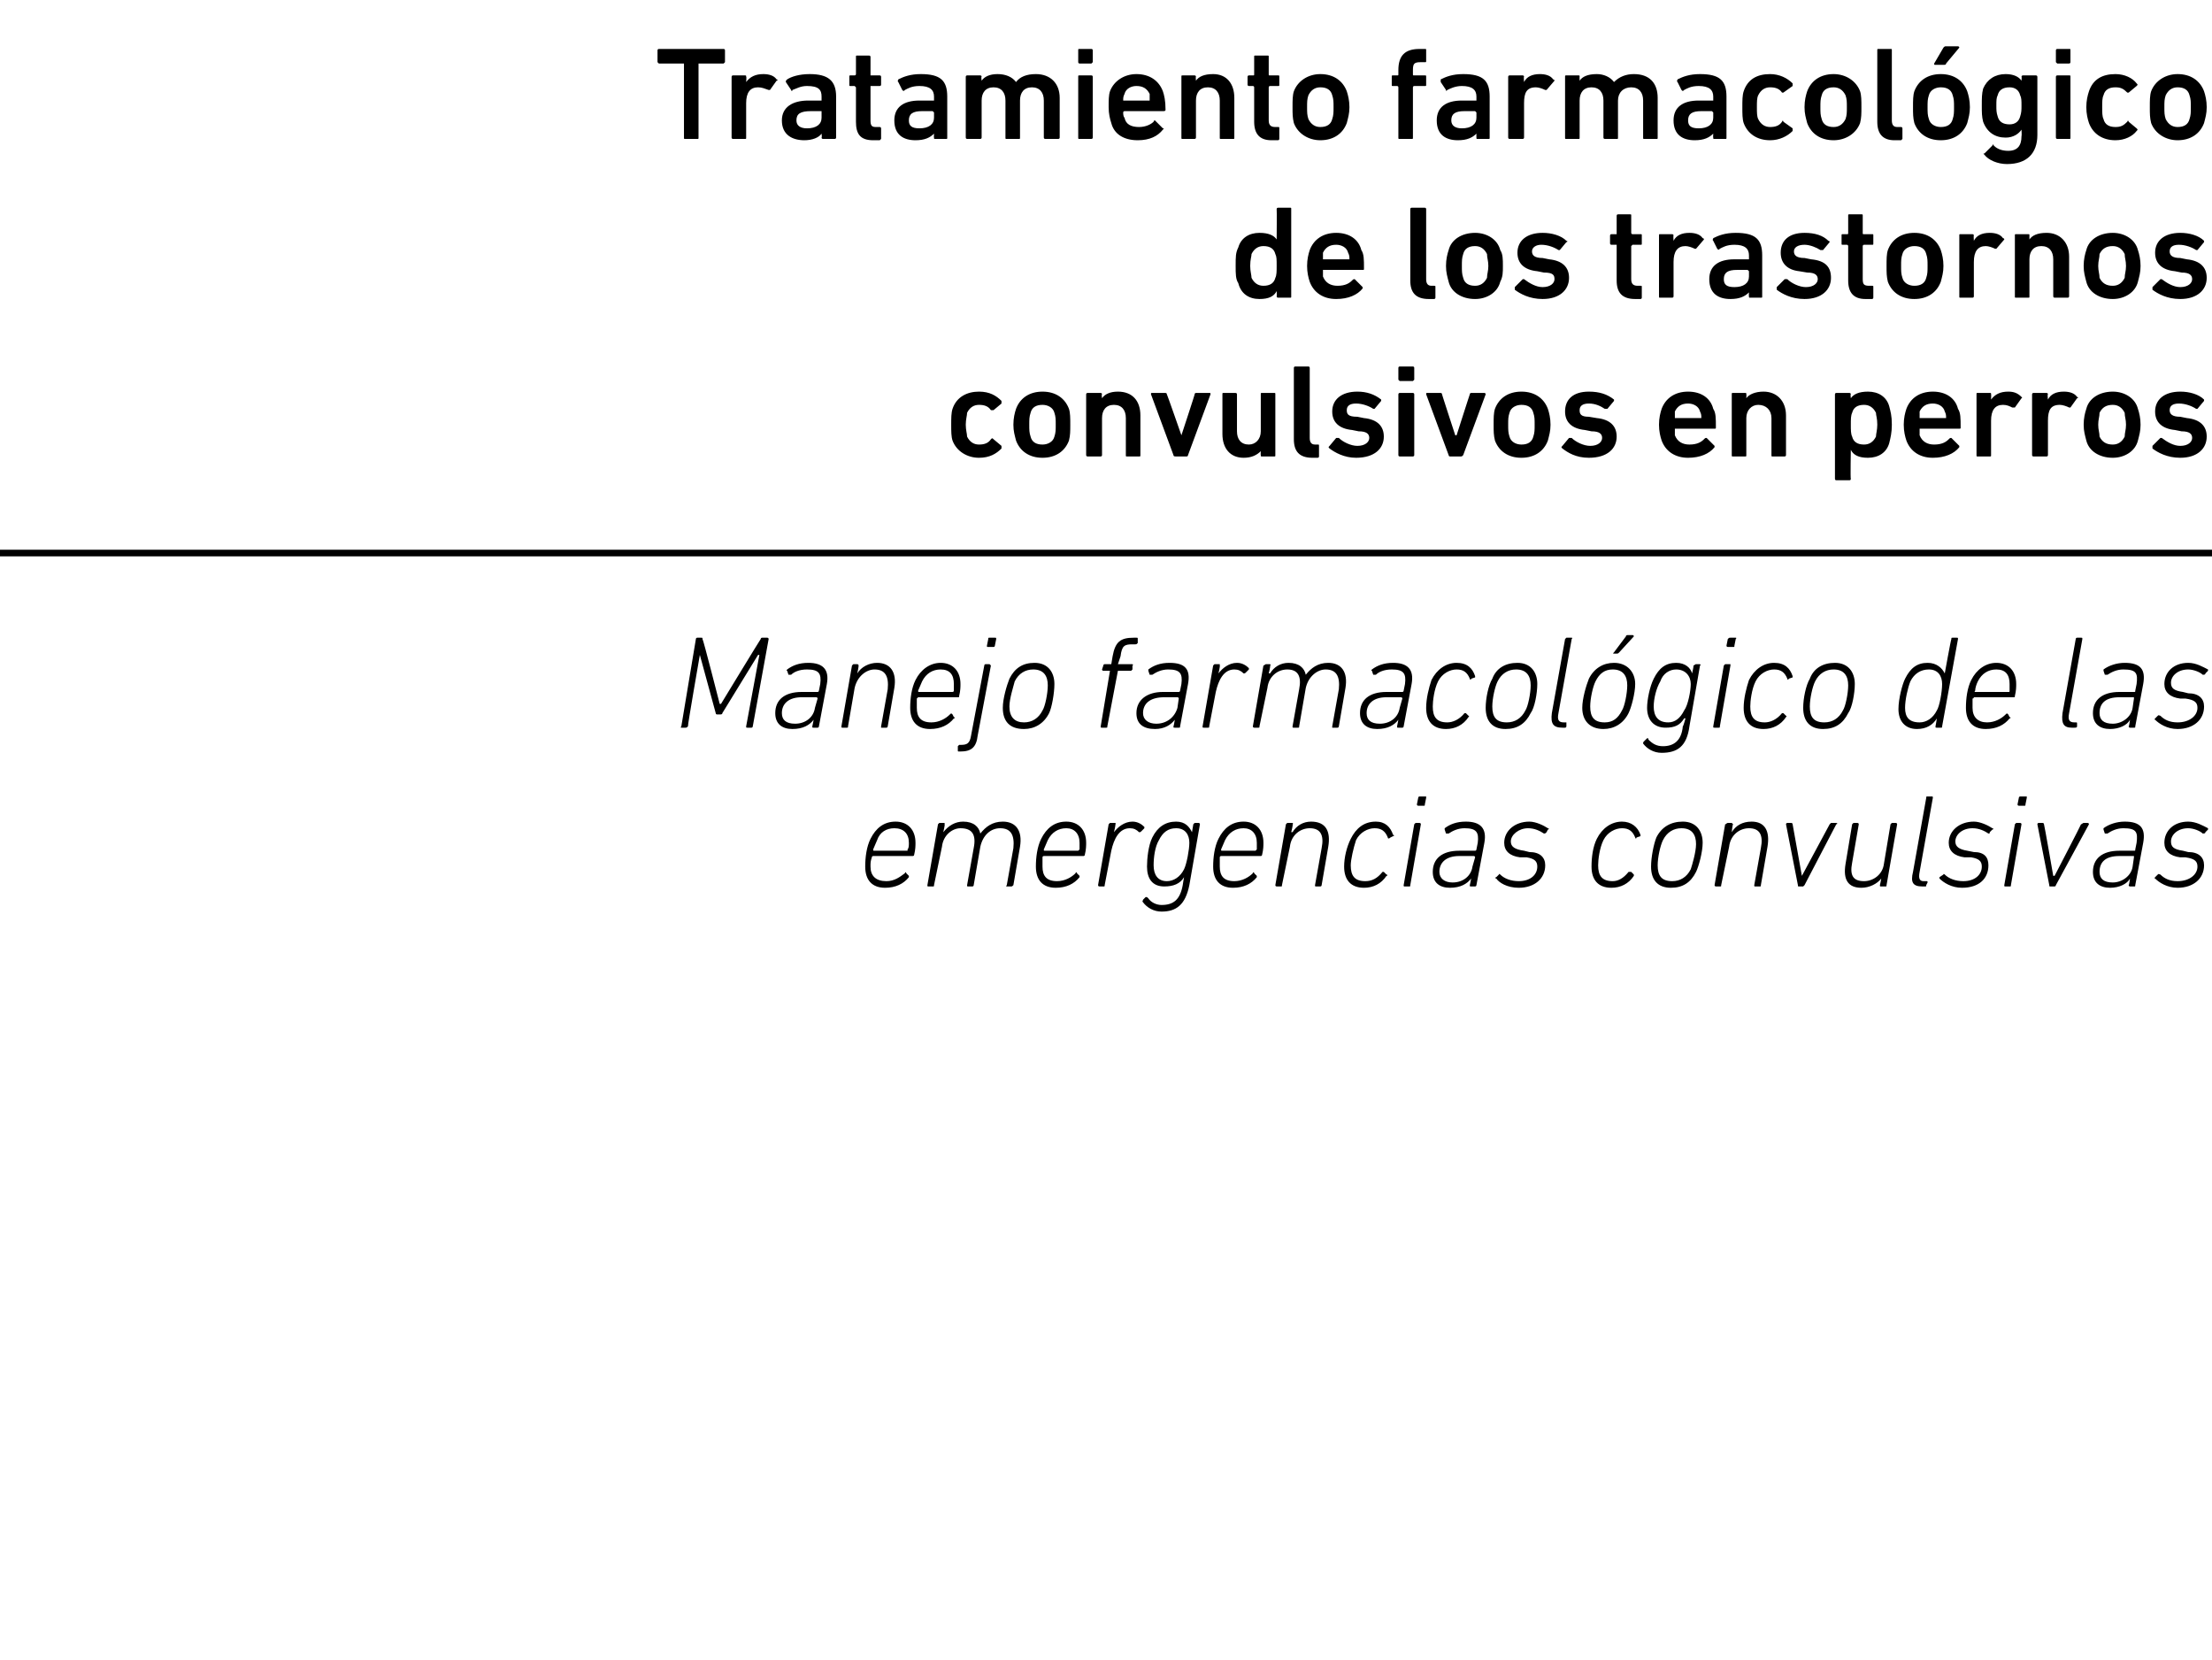 <?xml version="1.0" standalone="no"?><!DOCTYPE svg PUBLIC "-//W3C//DTD SVG 1.1//EN" "http://www.w3.org/Graphics/SVG/1.1/DTD/svg11.dtd"><svg xmlns="http://www.w3.org/2000/svg" version="1.1" width="167.2px" height="125.5px" viewBox="0 -3 167.2 125.5" style="top:-3px">  <desc>Tratamiento farmacol gico de los trastornos convulsivos en perros Manejo farmacol gico de las emergencias convulsivas</desc>  <defs/>  <g class="svg-textframe-paragraphrules">    <line class="svg-paragraph-rulebelow" y1="38.8" y2="38.8" x1="0" x2="181.4" stroke="#000" stroke-width="0.5"/>  </g>  <g id="Polygon67602">    <path d="M 65.4 62.5 C 65.4 61.8 65.5 61 65.8 60.4 C 66.2 59.6 66.8 59.1 67.7 59.1 C 68.6 59.1 69.2 59.7 69.2 60.7 C 69.2 60.9 69.2 61.2 69.1 61.6 C 69.1 61.7 69 61.7 69 61.7 C 69 61.7 66 61.7 66 61.7 C 65.9 61.7 65.9 61.8 65.9 61.8 C 65.8 62.1 65.8 62.2 65.8 62.5 C 65.8 63.2 66.2 63.6 67 63.6 C 67.6 63.6 68 63.3 68.4 63 C 68.4 62.9 68.5 62.9 68.5 63 C 68.5 63 68.7 63.2 68.7 63.2 C 68.7 63.2 68.7 63.3 68.7 63.3 C 68.3 63.8 67.7 64.1 66.9 64.1 C 65.9 64.1 65.4 63.5 65.4 62.5 Z M 68.6 61.3 C 68.6 61.3 68.6 61.3 68.6 61.2 C 68.7 61.1 68.7 60.9 68.7 60.7 C 68.7 60 68.3 59.6 67.6 59.6 C 67 59.6 66.5 59.9 66.3 60.5 C 66.2 60.7 66.1 61 66 61.2 C 66 61.3 66 61.3 66.1 61.3 C 66.1 61.3 68.6 61.3 68.6 61.3 Z M 76.1 64 C 76.1 64 76 64 76.1 63.9 C 76.1 63.9 76.6 61.1 76.6 61.1 C 76.7 60.1 76.4 59.6 75.6 59.6 C 74.9 59.6 74.3 60.1 74.1 61 C 74.1 61 73.6 63.9 73.6 63.9 C 73.6 64 73.5 64 73.5 64 C 73.5 64 73.2 64 73.2 64 C 73.1 64 73.1 64 73.1 63.9 C 73.1 63.9 73.6 61.1 73.6 61.1 C 73.8 60.1 73.5 59.6 72.6 59.6 C 72 59.6 71.3 60.1 71.2 61 C 71.2 61 70.6 63.9 70.6 63.9 C 70.6 64 70.6 64 70.5 64 C 70.5 64 70.2 64 70.2 64 C 70.1 64 70.1 64 70.1 63.9 C 70.1 63.9 70.9 59.3 70.9 59.3 C 70.9 59.3 71 59.2 71 59.2 C 71 59.2 71.4 59.2 71.4 59.2 C 71.4 59.2 71.4 59.3 71.4 59.3 C 71.44 59.33 71.3 59.9 71.3 59.9 C 71.3 59.9 71.35 59.88 71.3 59.9 C 71.7 59.4 72.2 59.1 72.8 59.1 C 73.6 59.1 74 59.5 74.1 60 C 74.1 60 74.1 60 74.1 60 C 74.5 59.5 75 59.1 75.8 59.1 C 76.8 59.1 77.3 59.8 77.1 61 C 77.1 61 76.6 63.9 76.6 63.9 C 76.5 64 76.5 64 76.4 64 C 76.4 64 76.1 64 76.1 64 Z M 78.3 62.5 C 78.3 61.8 78.4 61 78.7 60.4 C 79.1 59.6 79.7 59.1 80.6 59.1 C 81.5 59.1 82.1 59.7 82.1 60.7 C 82.1 60.9 82.1 61.2 82 61.6 C 82 61.7 81.9 61.7 81.9 61.7 C 81.9 61.7 78.9 61.7 78.9 61.7 C 78.8 61.7 78.8 61.8 78.8 61.8 C 78.8 62.1 78.8 62.2 78.8 62.5 C 78.8 63.2 79.1 63.6 79.9 63.6 C 80.5 63.6 81 63.3 81.3 63 C 81.3 62.9 81.4 62.9 81.4 63 C 81.4 63 81.6 63.2 81.6 63.2 C 81.6 63.2 81.6 63.3 81.6 63.3 C 81.2 63.8 80.6 64.1 79.8 64.1 C 78.8 64.1 78.3 63.5 78.3 62.5 Z M 81.5 61.3 C 81.5 61.3 81.5 61.3 81.6 61.2 C 81.6 61.1 81.6 60.9 81.6 60.7 C 81.6 60 81.2 59.6 80.6 59.6 C 80 59.6 79.5 59.9 79.2 60.5 C 79.1 60.7 79 61 78.9 61.2 C 78.9 61.3 78.9 61.3 79 61.3 C 79 61.3 81.5 61.3 81.5 61.3 Z M 83.1 64 C 83.1 64 83 64 83 63.9 C 83 63.9 83.8 59.3 83.8 59.3 C 83.8 59.3 83.9 59.2 83.9 59.2 C 83.9 59.2 84.3 59.2 84.3 59.2 C 84.3 59.2 84.4 59.3 84.3 59.3 C 84.35 59.33 84.2 59.9 84.2 59.9 C 84.2 59.9 84.25 59.94 84.2 59.9 C 84.5 59.5 85 59.1 85.6 59.1 C 86 59.1 86.3 59.3 86.5 59.5 C 86.5 59.5 86.5 59.5 86.5 59.6 C 86.5 59.6 86.3 59.8 86.3 59.8 C 86.2 59.9 86.2 59.9 86.1 59.9 C 85.9 59.7 85.7 59.6 85.4 59.6 C 84.6 59.6 84.2 60.4 84 61.3 C 84 61.3 83.5 63.9 83.5 63.9 C 83.5 64 83.5 64 83.4 64 C 83.4 64 83.1 64 83.1 64 Z M 86.4 65.2 C 86.3 65.1 86.4 65.1 86.4 65 C 86.4 65 86.6 64.8 86.6 64.8 C 86.7 64.8 86.7 64.8 86.8 64.9 C 87 65.2 87.4 65.4 87.8 65.4 C 88.7 65.4 89.2 65 89.4 63.9 C 89.39 63.9 89.5 63.3 89.5 63.3 C 89.5 63.3 89.49 63.27 89.5 63.3 C 89.2 63.8 88.7 64 88 64 C 87.1 64 86.7 63.4 86.7 62.5 C 86.7 61.9 86.8 60.9 87.1 60.3 C 87.5 59.5 88.1 59.1 88.9 59.1 C 89.6 59.1 89.9 59.5 90.1 59.9 C 90.08 59.94 90.1 59.9 90.1 59.9 C 90.1 59.9 90.19 59.33 90.2 59.3 C 90.2 59.3 90.3 59.2 90.3 59.2 C 90.3 59.2 90.6 59.2 90.6 59.2 C 90.7 59.2 90.7 59.3 90.7 59.3 C 90.7 59.3 89.9 63.9 89.9 63.9 C 89.6 65.4 88.9 65.9 87.8 65.9 C 87.2 65.9 86.7 65.6 86.4 65.2 Z M 89.5 62.7 C 89.7 62.3 89.9 61.2 89.9 60.7 C 89.9 60.1 89.6 59.6 88.9 59.6 C 88.3 59.6 87.9 59.9 87.6 60.5 C 87.3 61 87.2 61.8 87.2 62.4 C 87.2 63.1 87.5 63.6 88.2 63.6 C 88.7 63.6 89.2 63.3 89.5 62.7 Z M 91.7 62.5 C 91.7 61.8 91.8 61 92.1 60.4 C 92.5 59.6 93.1 59.1 94 59.1 C 94.9 59.1 95.5 59.7 95.5 60.7 C 95.5 60.9 95.5 61.2 95.4 61.6 C 95.4 61.7 95.3 61.7 95.3 61.7 C 95.3 61.7 92.3 61.7 92.3 61.7 C 92.2 61.7 92.2 61.8 92.2 61.8 C 92.2 62.1 92.2 62.2 92.2 62.5 C 92.2 63.2 92.5 63.6 93.3 63.6 C 93.9 63.6 94.4 63.3 94.7 63 C 94.7 62.9 94.8 62.9 94.8 63 C 94.8 63 95 63.2 95 63.2 C 95 63.2 95 63.3 95 63.3 C 94.6 63.8 94 64.1 93.2 64.1 C 92.2 64.1 91.7 63.5 91.7 62.5 Z M 94.9 61.3 C 94.9 61.3 94.9 61.3 95 61.2 C 95 61.1 95 60.9 95 60.7 C 95 60 94.6 59.6 94 59.6 C 93.4 59.6 92.9 59.9 92.6 60.5 C 92.5 60.7 92.4 61 92.3 61.2 C 92.3 61.3 92.3 61.3 92.4 61.3 C 92.4 61.3 94.9 61.3 94.9 61.3 Z M 99.5 64 C 99.4 64 99.4 64 99.4 63.9 C 99.4 63.9 99.9 61.1 99.9 61.1 C 100.1 60.1 99.8 59.6 99 59.6 C 98.3 59.6 97.6 60.1 97.5 61 C 97.5 61 96.9 63.9 96.9 63.9 C 96.9 64 96.9 64 96.8 64 C 96.8 64 96.5 64 96.5 64 C 96.5 64 96.4 64 96.4 63.9 C 96.4 63.9 97.2 59.3 97.2 59.3 C 97.2 59.3 97.3 59.2 97.3 59.2 C 97.3 59.2 97.7 59.2 97.7 59.2 C 97.7 59.2 97.8 59.3 97.7 59.3 C 97.75 59.33 97.6 59.9 97.6 59.9 C 97.6 59.9 97.66 59.88 97.7 59.9 C 98 59.4 98.5 59.1 99.1 59.1 C 100.2 59.1 100.6 59.8 100.4 61 C 100.4 61 99.9 63.9 99.9 63.9 C 99.9 64 99.8 64 99.8 64 C 99.8 64 99.5 64 99.5 64 Z M 101.6 62.5 C 101.6 61.8 101.8 61 102.1 60.4 C 102.5 59.6 103.1 59.1 104 59.1 C 104.7 59.1 105.1 59.5 105.3 60.1 C 105.4 60.1 105.4 60.2 105.3 60.2 C 105.3 60.2 105.1 60.3 105.1 60.3 C 105 60.4 104.9 60.4 104.9 60.3 C 104.7 59.8 104.4 59.6 103.9 59.6 C 103.4 59.6 102.8 59.9 102.5 60.5 C 102.3 61.1 102.1 62 102.1 62.4 C 102.1 63.2 102.4 63.6 103.2 63.6 C 103.7 63.6 104.1 63.4 104.5 62.9 C 104.5 62.9 104.6 62.9 104.6 62.9 C 104.6 62.9 104.8 63.1 104.8 63.1 C 104.9 63.1 104.9 63.2 104.8 63.2 C 104.4 63.8 103.8 64.1 103.1 64.1 C 102.1 64.1 101.6 63.5 101.6 62.5 Z M 107.2 57.9 C 107.2 57.9 107.1 57.9 107.1 57.8 C 107.1 57.8 107.2 57.3 107.2 57.3 C 107.2 57.2 107.3 57.2 107.3 57.2 C 107.3 57.2 107.8 57.2 107.8 57.2 C 107.8 57.2 107.8 57.2 107.8 57.3 C 107.8 57.3 107.7 57.8 107.7 57.8 C 107.7 57.9 107.7 57.9 107.6 57.9 C 107.6 57.9 107.2 57.9 107.2 57.9 Z M 106.2 64 C 106.1 64 106.1 64 106.1 63.9 C 106.1 63.9 106.9 59.3 106.9 59.3 C 106.9 59.3 107 59.2 107 59.2 C 107 59.2 107.3 59.2 107.3 59.2 C 107.4 59.2 107.4 59.3 107.4 59.3 C 107.4 59.3 106.6 63.9 106.6 63.9 C 106.6 64 106.6 64 106.5 64 C 106.5 64 106.2 64 106.2 64 Z M 111.2 64 C 111.1 64 111.1 64 111.1 63.9 C 111.11 63.9 111.2 63.4 111.2 63.4 C 111.2 63.4 111.19 63.4 111.2 63.4 C 110.9 63.8 110.4 64.1 109.6 64.1 C 108.8 64.1 108.3 63.7 108.3 62.9 C 108.3 61.9 109 61.3 110.3 61.3 C 110.3 61.3 111.5 61.3 111.5 61.3 C 111.5 61.3 111.6 61.3 111.6 61.2 C 111.6 61.2 111.7 60.7 111.7 60.7 C 111.8 59.9 111.6 59.6 110.7 59.6 C 110.2 59.6 109.8 59.8 109.5 60 C 109.4 60 109.3 60 109.3 60 C 109.3 60 109.2 59.7 109.2 59.7 C 109.2 59.7 109.2 59.6 109.2 59.6 C 109.6 59.3 110.1 59.1 110.8 59.1 C 111.9 59.1 112.4 59.6 112.2 60.7 C 112.2 60.7 111.6 63.9 111.6 63.9 C 111.6 64 111.5 64 111.5 64 C 111.5 64 111.2 64 111.2 64 Z M 111.3 62.5 C 111.3 62.5 111.5 61.8 111.5 61.8 C 111.5 61.8 111.5 61.7 111.4 61.7 C 111.4 61.7 110.3 61.7 110.3 61.7 C 109.3 61.7 108.8 62.2 108.8 62.9 C 108.8 63.4 109.2 63.7 109.8 63.7 C 110.6 63.7 111.2 63.2 111.3 62.5 Z M 113.1 63.4 C 113 63.4 113 63.3 113.1 63.3 C 113.1 63.3 113.3 63.1 113.3 63.1 C 113.3 63 113.4 63.1 113.4 63.1 C 113.7 63.4 114.2 63.6 114.8 63.6 C 115.7 63.6 116.2 63.1 116.2 62.5 C 116.2 62.1 116 61.9 115.4 61.8 C 115.4 61.8 114.9 61.8 114.9 61.8 C 114.1 61.7 113.7 61.3 113.7 60.7 C 113.7 59.8 114.5 59.1 115.6 59.1 C 116.1 59.1 116.7 59.4 117 59.6 C 117.1 59.6 117.1 59.7 117 59.7 C 117 59.7 116.9 59.9 116.9 59.9 C 116.8 60 116.8 60 116.7 60 C 116.4 59.8 116 59.6 115.5 59.6 C 114.8 59.6 114.2 60.1 114.2 60.6 C 114.2 61 114.5 61.2 115.2 61.3 C 115.2 61.3 115.6 61.4 115.6 61.4 C 116.4 61.4 116.8 61.8 116.8 62.4 C 116.8 63.4 116 64.1 114.8 64.1 C 113.9 64.1 113.3 63.7 113.1 63.4 Z M 120.3 62.5 C 120.3 61.8 120.4 61 120.7 60.4 C 121.1 59.6 121.8 59.1 122.6 59.1 C 123.3 59.1 123.8 59.5 124 60.1 C 124 60.1 124 60.2 124 60.2 C 124 60.2 123.7 60.3 123.7 60.3 C 123.7 60.4 123.6 60.4 123.6 60.3 C 123.4 59.8 123.1 59.6 122.6 59.6 C 122.1 59.6 121.5 59.9 121.2 60.5 C 120.9 61.1 120.8 62 120.8 62.4 C 120.8 63.2 121.1 63.6 121.9 63.6 C 122.3 63.6 122.7 63.4 123.1 62.9 C 123.2 62.9 123.2 62.9 123.3 62.9 C 123.3 62.9 123.5 63.1 123.5 63.1 C 123.5 63.1 123.5 63.2 123.5 63.2 C 123.1 63.8 122.5 64.1 121.8 64.1 C 120.8 64.1 120.3 63.5 120.3 62.5 Z M 127.2 59.1 C 128.2 59.1 128.7 59.8 128.7 60.7 C 128.7 61.4 128.4 62.5 128.2 62.9 C 127.8 63.7 127.2 64.1 126.3 64.1 C 125.3 64.1 124.8 63.5 124.8 62.5 C 124.8 61.8 125 60.8 125.2 60.3 C 125.6 59.5 126.3 59.1 127.2 59.1 Z M 127.1 59.6 C 126.5 59.6 126 59.9 125.7 60.5 C 125.5 60.9 125.3 61.8 125.3 62.4 C 125.3 63.2 125.6 63.6 126.4 63.6 C 127 63.6 127.5 63.3 127.8 62.7 C 127.9 62.4 128.2 61.4 128.2 60.8 C 128.2 60.1 127.9 59.6 127.1 59.6 Z M 132.7 64 C 132.6 64 132.6 64 132.6 63.9 C 132.6 63.9 133.1 61.1 133.1 61.1 C 133.3 60.1 133 59.6 132.2 59.6 C 131.5 59.6 130.8 60.1 130.7 61 C 130.7 61 130.1 63.9 130.1 63.9 C 130.1 64 130.1 64 130 64 C 130 64 129.7 64 129.7 64 C 129.7 64 129.6 64 129.6 63.9 C 129.6 63.9 130.4 59.3 130.4 59.3 C 130.5 59.3 130.5 59.2 130.6 59.2 C 130.6 59.2 130.9 59.2 130.9 59.2 C 130.9 59.2 131 59.3 131 59.3 C 130.95 59.33 130.9 59.9 130.9 59.9 C 130.9 59.9 130.86 59.88 130.9 59.9 C 131.2 59.4 131.7 59.1 132.4 59.1 C 133.4 59.1 133.8 59.8 133.6 61 C 133.6 61 133.1 63.9 133.1 63.9 C 133.1 64 133.1 64 133 64 C 133 64 132.7 64 132.7 64 Z M 136 64 C 135.9 64 135.9 64 135.9 63.9 C 135.9 63.9 135 59.3 135 59.3 C 135 59.3 135 59.2 135.1 59.2 C 135.1 59.2 135.4 59.2 135.4 59.2 C 135.5 59.2 135.5 59.3 135.5 59.3 C 135.51 59.33 136.2 63.2 136.2 63.2 L 136.2 63.2 C 136.2 63.2 138.29 59.33 138.3 59.3 C 138.3 59.3 138.4 59.2 138.4 59.2 C 138.4 59.2 138.8 59.2 138.8 59.2 C 138.9 59.2 138.9 59.3 138.8 59.3 C 138.8 59.3 136.4 63.9 136.4 63.9 C 136.3 64 136.3 64 136.3 64 C 136.3 64 136 64 136 64 Z M 140.4 59.2 C 140.5 59.2 140.5 59.3 140.5 59.3 C 140.5 59.3 140 62.2 140 62.2 C 139.8 63.2 140.1 63.6 140.9 63.6 C 141.6 63.6 142.3 63.1 142.4 62.3 C 142.4 62.3 142.9 59.3 142.9 59.3 C 142.9 59.3 143 59.2 143 59.2 C 143 59.2 143.3 59.2 143.3 59.2 C 143.4 59.2 143.4 59.3 143.4 59.3 C 143.4 59.3 142.6 63.9 142.6 63.9 C 142.6 64 142.6 64 142.5 64 C 142.5 64 142.2 64 142.2 64 C 142.1 64 142.1 64 142.1 63.9 C 142.11 63.9 142.2 63.4 142.2 63.4 C 142.2 63.4 142.2 63.35 142.2 63.4 C 141.9 63.8 141.3 64.1 140.7 64.1 C 139.7 64.1 139.3 63.5 139.5 62.3 C 139.5 62.3 140 59.3 140 59.3 C 140 59.3 140.1 59.2 140.1 59.2 C 140.1 59.2 140.4 59.2 140.4 59.2 Z M 145.3 64 C 144.6 64 144.4 63.7 144.6 62.9 C 144.6 62.9 145.6 57.3 145.6 57.3 C 145.6 57.2 145.6 57.2 145.7 57.2 C 145.7 57.2 146 57.2 146 57.2 C 146.1 57.2 146.1 57.2 146.1 57.3 C 146.1 57.3 145.1 62.9 145.1 62.9 C 145 63.4 145.1 63.6 145.4 63.6 C 145.4 63.6 145.6 63.6 145.6 63.6 C 145.7 63.6 145.7 63.6 145.7 63.7 C 145.7 63.7 145.6 63.9 145.6 63.9 C 145.6 64 145.6 64 145.5 64 C 145.5 64 145.3 64 145.3 64 Z M 146.6 63.4 C 146.6 63.4 146.6 63.3 146.6 63.3 C 146.6 63.3 146.9 63.1 146.9 63.1 C 146.9 63 147 63.1 147 63.1 C 147.3 63.4 147.8 63.6 148.4 63.6 C 149.3 63.6 149.8 63.1 149.8 62.5 C 149.8 62.1 149.6 61.9 149 61.8 C 149 61.8 148.5 61.8 148.5 61.8 C 147.7 61.7 147.3 61.3 147.3 60.7 C 147.3 59.8 148.1 59.1 149.2 59.1 C 149.7 59.1 150.3 59.4 150.6 59.6 C 150.7 59.6 150.7 59.7 150.6 59.7 C 150.6 59.7 150.4 59.9 150.4 59.9 C 150.4 60 150.4 60 150.3 60 C 150 59.8 149.6 59.6 149.1 59.6 C 148.3 59.6 147.8 60.1 147.8 60.6 C 147.8 61 148.1 61.2 148.7 61.3 C 148.7 61.3 149.2 61.4 149.2 61.4 C 150 61.4 150.3 61.8 150.3 62.4 C 150.3 63.4 149.6 64.1 148.3 64.1 C 147.5 64.1 146.9 63.7 146.6 63.4 Z M 152.6 57.9 C 152.6 57.9 152.5 57.9 152.5 57.8 C 152.5 57.8 152.6 57.3 152.6 57.3 C 152.6 57.2 152.7 57.2 152.7 57.2 C 152.7 57.2 153.2 57.2 153.2 57.2 C 153.2 57.2 153.2 57.2 153.2 57.3 C 153.2 57.3 153.1 57.8 153.1 57.8 C 153.1 57.9 153.1 57.9 153 57.9 C 153 57.9 152.6 57.9 152.6 57.9 Z M 151.6 64 C 151.5 64 151.5 64 151.5 63.9 C 151.5 63.9 152.3 59.3 152.3 59.3 C 152.3 59.3 152.4 59.2 152.4 59.2 C 152.4 59.2 152.7 59.2 152.7 59.2 C 152.8 59.2 152.8 59.3 152.8 59.3 C 152.8 59.3 152 63.9 152 63.9 C 152 64 152 64 151.9 64 C 151.9 64 151.6 64 151.6 64 Z M 155 64 C 154.9 64 154.9 64 154.9 63.9 C 154.9 63.9 154 59.3 154 59.3 C 154 59.3 154 59.2 154.1 59.2 C 154.1 59.2 154.4 59.2 154.4 59.2 C 154.5 59.2 154.5 59.3 154.5 59.3 C 154.53 59.33 155.2 63.2 155.2 63.2 L 155.3 63.2 C 155.3 63.2 157.31 59.33 157.3 59.3 C 157.4 59.3 157.4 59.2 157.5 59.2 C 157.5 59.2 157.8 59.2 157.8 59.2 C 157.9 59.2 157.9 59.3 157.9 59.3 C 157.9 59.3 155.4 63.9 155.4 63.9 C 155.4 64 155.3 64 155.3 64 C 155.3 64 155 64 155 64 Z M 161 64 C 161 64 160.9 64 160.9 63.9 C 160.94 63.9 161 63.4 161 63.4 C 161 63.4 161.02 63.4 161 63.4 C 160.8 63.8 160.2 64.1 159.5 64.1 C 158.7 64.1 158.2 63.7 158.2 62.9 C 158.2 61.9 158.9 61.3 160.2 61.3 C 160.2 61.3 161.3 61.3 161.3 61.3 C 161.4 61.3 161.4 61.3 161.4 61.2 C 161.4 61.2 161.5 60.7 161.5 60.7 C 161.6 59.9 161.5 59.6 160.5 59.6 C 160 59.6 159.6 59.8 159.3 60 C 159.2 60 159.2 60 159.1 60 C 159.1 60 159 59.7 159 59.7 C 159 59.7 159 59.6 159 59.6 C 159.4 59.3 160 59.1 160.6 59.1 C 161.8 59.1 162.2 59.6 162 60.7 C 162 60.7 161.4 63.9 161.4 63.9 C 161.4 64 161.4 64 161.3 64 C 161.3 64 161 64 161 64 Z M 161.2 62.5 C 161.2 62.5 161.3 61.8 161.3 61.8 C 161.3 61.8 161.3 61.7 161.3 61.7 C 161.3 61.7 160.2 61.7 160.2 61.7 C 159.1 61.7 158.7 62.2 158.7 62.9 C 158.7 63.4 159 63.7 159.7 63.7 C 160.4 63.7 161.1 63.2 161.2 62.5 Z M 162.9 63.4 C 162.8 63.4 162.9 63.3 162.9 63.3 C 162.9 63.3 163.1 63.1 163.1 63.1 C 163.2 63 163.2 63.1 163.3 63.1 C 163.6 63.4 164 63.6 164.6 63.6 C 165.5 63.6 166.1 63.1 166.1 62.5 C 166.1 62.1 165.9 61.9 165.2 61.8 C 165.2 61.8 164.8 61.8 164.8 61.8 C 164 61.7 163.6 61.3 163.6 60.7 C 163.6 59.8 164.3 59.1 165.4 59.1 C 166 59.1 166.5 59.4 166.9 59.6 C 166.9 59.6 166.9 59.7 166.9 59.7 C 166.9 59.7 166.7 59.9 166.7 59.9 C 166.7 60 166.6 60 166.5 60 C 166.3 59.8 165.8 59.6 165.4 59.6 C 164.6 59.6 164.1 60.1 164.1 60.6 C 164.1 61 164.3 61.2 165 61.3 C 165 61.3 165.4 61.4 165.4 61.4 C 166.2 61.4 166.6 61.8 166.6 62.4 C 166.6 63.4 165.8 64.1 164.6 64.1 C 163.8 64.1 163.2 63.7 162.9 63.4 Z " stroke="none" fill="#000"/>  </g>  <g id="Polygon67601">    <path d="M 52.6 45.3 C 52.6 45.2 52.7 45.2 52.7 45.2 C 52.7 45.2 53 45.2 53 45.2 C 53.1 45.2 53.1 45.2 53.1 45.3 C 53.15 45.3 54.4 50.2 54.4 50.2 L 54.5 50.2 C 54.5 50.2 57.48 45.3 57.5 45.3 C 57.5 45.2 57.6 45.2 57.6 45.2 C 57.6 45.2 58 45.2 58 45.2 C 58 45.2 58.1 45.2 58.1 45.3 C 58.1 45.3 56.9 51.9 56.9 51.9 C 56.9 52 56.8 52 56.8 52 C 56.8 52 56.5 52 56.5 52 C 56.4 52 56.4 52 56.4 51.9 C 56.4 51.9 57.4 46.5 57.4 46.5 L 57.3 46.5 C 57.3 46.5 54.62 50.88 54.6 50.9 C 54.6 51 54.5 51 54.4 51 C 54.4 51 54.2 51 54.2 51 C 54.2 51 54.1 51 54.1 50.9 C 54.1 50.88 52.9 46.5 52.9 46.5 L 52.9 46.5 C 52.9 46.5 51.96 51.9 52 51.9 C 51.9 52 51.9 52 51.8 52 C 51.8 52 51.5 52 51.5 52 C 51.5 52 51.4 52 51.5 51.9 C 51.5 51.9 52.6 45.3 52.6 45.3 Z M 61.5 52 C 61.4 52 61.4 52 61.4 51.9 C 61.41 51.9 61.5 51.4 61.5 51.4 C 61.5 51.4 61.49 51.4 61.5 51.4 C 61.2 51.8 60.7 52.1 59.9 52.1 C 59.1 52.1 58.6 51.7 58.6 50.9 C 58.6 49.9 59.3 49.3 60.6 49.3 C 60.6 49.3 61.8 49.3 61.8 49.3 C 61.8 49.3 61.9 49.3 61.9 49.2 C 61.9 49.2 62 48.7 62 48.7 C 62.1 47.9 61.9 47.6 61 47.6 C 60.4 47.6 60 47.8 59.8 48 C 59.7 48 59.6 48 59.6 48 C 59.6 48 59.5 47.7 59.5 47.7 C 59.4 47.7 59.5 47.6 59.5 47.6 C 59.9 47.3 60.4 47.1 61.1 47.1 C 62.2 47.1 62.7 47.6 62.5 48.7 C 62.5 48.7 61.9 51.9 61.9 51.9 C 61.9 52 61.8 52 61.8 52 C 61.8 52 61.5 52 61.5 52 Z M 61.6 50.5 C 61.6 50.5 61.8 49.8 61.8 49.8 C 61.8 49.8 61.8 49.7 61.7 49.7 C 61.7 49.7 60.6 49.7 60.6 49.7 C 59.6 49.7 59.1 50.2 59.1 50.9 C 59.1 51.4 59.4 51.7 60.1 51.7 C 60.9 51.7 61.5 51.2 61.6 50.5 Z M 66.6 52 C 66.6 52 66.6 52 66.6 51.9 C 66.6 51.9 67.1 49.1 67.1 49.1 C 67.2 48.1 66.9 47.6 66.1 47.6 C 65.5 47.6 64.8 48.1 64.6 49 C 64.6 49 64.1 51.9 64.1 51.9 C 64.1 52 64.1 52 64 52 C 64 52 63.7 52 63.7 52 C 63.6 52 63.6 52 63.6 51.9 C 63.6 51.9 64.4 47.3 64.4 47.3 C 64.4 47.3 64.5 47.2 64.5 47.2 C 64.5 47.2 64.8 47.2 64.8 47.2 C 64.9 47.2 64.9 47.3 64.9 47.3 C 64.92 47.33 64.8 47.9 64.8 47.9 C 64.8 47.9 64.83 47.88 64.8 47.9 C 65.1 47.4 65.7 47.1 66.3 47.1 C 67.3 47.1 67.8 47.8 67.6 49 C 67.6 49 67.1 51.9 67.1 51.9 C 67.1 52 67 52 67 52 C 67 52 66.6 52 66.6 52 Z M 68.8 50.5 C 68.8 49.8 68.9 49 69.2 48.4 C 69.6 47.6 70.3 47.1 71.1 47.1 C 72 47.1 72.6 47.7 72.6 48.7 C 72.6 48.9 72.6 49.2 72.5 49.6 C 72.5 49.7 72.5 49.7 72.4 49.7 C 72.4 49.7 69.4 49.7 69.4 49.7 C 69.4 49.7 69.3 49.8 69.3 49.8 C 69.3 50.1 69.3 50.2 69.3 50.5 C 69.3 51.2 69.6 51.6 70.4 51.6 C 71 51.6 71.5 51.3 71.8 51 C 71.9 50.9 71.9 50.9 72 51 C 72 51 72.1 51.2 72.1 51.2 C 72.2 51.2 72.2 51.3 72.1 51.3 C 71.7 51.8 71.1 52.1 70.3 52.1 C 69.3 52.1 68.8 51.5 68.8 50.5 Z M 72 49.3 C 72 49.3 72.1 49.3 72.1 49.2 C 72.1 49.1 72.1 48.9 72.1 48.7 C 72.1 48 71.8 47.6 71.1 47.6 C 70.5 47.6 70 47.9 69.7 48.5 C 69.6 48.7 69.5 49 69.4 49.2 C 69.4 49.3 69.4 49.3 69.5 49.3 C 69.5 49.3 72 49.3 72 49.3 Z M 74.7 45.9 C 74.6 45.9 74.6 45.9 74.6 45.8 C 74.6 45.8 74.7 45.3 74.7 45.3 C 74.7 45.2 74.7 45.2 74.8 45.2 C 74.8 45.2 75.2 45.2 75.2 45.2 C 75.3 45.2 75.3 45.2 75.3 45.3 C 75.3 45.3 75.2 45.8 75.2 45.8 C 75.2 45.9 75.1 45.9 75.1 45.9 C 75.1 45.9 74.7 45.9 74.7 45.9 Z M 72.5 53.8 C 72.4 53.8 72.4 53.8 72.4 53.7 C 72.4 53.7 72.4 53.4 72.4 53.4 C 72.4 53.4 72.5 53.3 72.5 53.3 C 72.5 53.3 72.6 53.3 72.6 53.3 C 73.1 53.3 73.3 53.2 73.4 52.6 C 73.4 52.6 74.4 47.3 74.4 47.3 C 74.4 47.3 74.4 47.2 74.5 47.2 C 74.5 47.2 74.8 47.2 74.8 47.2 C 74.8 47.2 74.9 47.3 74.9 47.3 C 74.9 47.3 73.9 52.6 73.9 52.6 C 73.8 53.5 73.4 53.8 72.6 53.8 C 72.6 53.8 72.5 53.8 72.5 53.8 Z M 78.2 47.1 C 79.2 47.1 79.7 47.8 79.7 48.7 C 79.7 49.4 79.5 50.5 79.3 50.9 C 78.9 51.7 78.2 52.1 77.4 52.1 C 76.3 52.1 75.8 51.5 75.8 50.5 C 75.8 49.8 76.1 48.8 76.3 48.3 C 76.7 47.5 77.3 47.1 78.2 47.1 Z M 78.1 47.6 C 77.5 47.6 77 47.9 76.7 48.5 C 76.6 48.9 76.3 49.8 76.3 50.4 C 76.3 51.2 76.7 51.6 77.4 51.6 C 78 51.6 78.5 51.3 78.8 50.7 C 79 50.4 79.2 49.4 79.2 48.8 C 79.2 48.1 78.9 47.6 78.1 47.6 Z M 83.3 52 C 83.2 52 83.2 52 83.2 51.9 C 83.2 51.9 83.9 47.7 83.9 47.7 C 84 47.7 83.9 47.7 83.9 47.7 C 83.9 47.7 83.4 47.7 83.4 47.7 C 83.3 47.7 83.3 47.6 83.3 47.6 C 83.3 47.6 83.4 47.3 83.4 47.3 C 83.4 47.3 83.4 47.2 83.5 47.2 C 83.5 47.2 84 47.2 84 47.2 C 84 47.2 84 47.2 84 47.2 C 84 47.2 84.1 46.6 84.1 46.6 C 84.3 45.5 84.7 45.2 85.7 45.2 C 85.7 45.2 85.9 45.2 85.9 45.2 C 86 45.2 86 45.2 86 45.3 C 86 45.3 86 45.6 86 45.6 C 85.9 45.7 85.9 45.7 85.8 45.7 C 85.8 45.7 85.6 45.7 85.6 45.7 C 85 45.7 84.8 45.8 84.7 46.6 C 84.7 46.6 84.5 47.2 84.5 47.2 C 84.5 47.2 84.5 47.2 84.6 47.2 C 84.6 47.2 85.6 47.2 85.6 47.2 C 85.6 47.2 85.7 47.3 85.6 47.3 C 85.6 47.3 85.6 47.6 85.6 47.6 C 85.6 47.6 85.5 47.7 85.5 47.7 C 85.5 47.7 84.5 47.7 84.5 47.7 C 84.5 47.7 84.5 47.7 84.5 47.7 C 84.5 47.7 83.7 51.9 83.7 51.9 C 83.7 52 83.7 52 83.6 52 C 83.6 52 83.3 52 83.3 52 Z M 88.8 52 C 88.7 52 88.7 52 88.7 51.9 C 88.72 51.9 88.8 51.4 88.8 51.4 C 88.8 51.4 88.8 51.4 88.8 51.4 C 88.5 51.8 88 52.1 87.3 52.1 C 86.4 52.1 85.9 51.7 85.9 50.9 C 85.9 49.9 86.7 49.3 87.9 49.3 C 87.9 49.3 89.1 49.3 89.1 49.3 C 89.1 49.3 89.2 49.3 89.2 49.2 C 89.2 49.2 89.3 48.7 89.3 48.7 C 89.4 47.9 89.2 47.6 88.3 47.6 C 87.8 47.6 87.4 47.8 87.1 48 C 87 48 87 48 86.9 48 C 86.9 48 86.8 47.7 86.8 47.7 C 86.8 47.7 86.8 47.6 86.8 47.6 C 87.2 47.3 87.7 47.1 88.4 47.1 C 89.6 47.1 90 47.6 89.8 48.7 C 89.8 48.7 89.2 51.9 89.2 51.9 C 89.2 52 89.2 52 89.1 52 C 89.1 52 88.8 52 88.8 52 Z M 89 50.5 C 89 50.5 89.1 49.8 89.1 49.8 C 89.1 49.8 89.1 49.7 89 49.7 C 89 49.7 88 49.7 88 49.7 C 86.9 49.7 86.4 50.2 86.4 50.9 C 86.4 51.4 86.8 51.7 87.4 51.7 C 88.2 51.7 88.8 51.2 89 50.5 Z M 91 52 C 90.9 52 90.9 52 90.9 51.9 C 90.9 51.9 91.7 47.3 91.7 47.3 C 91.7 47.3 91.8 47.2 91.8 47.2 C 91.8 47.2 92.2 47.2 92.2 47.2 C 92.2 47.2 92.2 47.3 92.2 47.3 C 92.24 47.33 92.1 47.9 92.1 47.9 C 92.1 47.9 92.14 47.94 92.1 47.9 C 92.4 47.5 92.9 47.1 93.5 47.1 C 93.9 47.1 94.2 47.3 94.4 47.5 C 94.4 47.5 94.4 47.5 94.4 47.6 C 94.4 47.6 94.2 47.8 94.2 47.8 C 94.1 47.9 94.1 47.9 94 47.9 C 93.8 47.7 93.6 47.6 93.3 47.6 C 92.5 47.6 92.1 48.4 91.9 49.3 C 91.9 49.3 91.4 51.9 91.4 51.9 C 91.4 52 91.4 52 91.3 52 C 91.3 52 91 52 91 52 Z M 100.7 52 C 100.7 52 100.7 52 100.7 51.9 C 100.7 51.9 101.2 49.1 101.2 49.1 C 101.3 48.1 101 47.6 100.2 47.6 C 99.6 47.6 98.9 48.1 98.7 49 C 98.7 49 98.2 51.9 98.2 51.9 C 98.2 52 98.2 52 98.1 52 C 98.1 52 97.8 52 97.8 52 C 97.7 52 97.7 52 97.7 51.9 C 97.7 51.9 98.2 49.1 98.2 49.1 C 98.4 48.1 98.1 47.6 97.3 47.6 C 96.6 47.6 95.9 48.1 95.8 49 C 95.8 49 95.2 51.9 95.2 51.9 C 95.2 52 95.2 52 95.1 52 C 95.1 52 94.8 52 94.8 52 C 94.8 52 94.7 52 94.7 51.9 C 94.7 51.9 95.5 47.3 95.5 47.3 C 95.6 47.3 95.6 47.2 95.7 47.2 C 95.7 47.2 96 47.2 96 47.2 C 96 47.2 96.1 47.3 96 47.3 C 96.05 47.33 95.9 47.9 95.9 47.9 C 95.9 47.9 95.96 47.88 96 47.9 C 96.3 47.4 96.8 47.1 97.4 47.1 C 98.2 47.1 98.6 47.5 98.7 48 C 98.7 48 98.7 48 98.7 48 C 99.1 47.5 99.6 47.1 100.4 47.1 C 101.4 47.1 101.9 47.8 101.7 49 C 101.7 49 101.2 51.9 101.2 51.9 C 101.2 52 101.1 52 101.1 52 C 101.1 52 100.7 52 100.7 52 Z M 105.7 52 C 105.6 52 105.6 52 105.6 51.9 C 105.6 51.9 105.7 51.4 105.7 51.4 C 105.7 51.4 105.68 51.4 105.7 51.4 C 105.4 51.8 104.9 52.1 104.1 52.1 C 103.3 52.1 102.8 51.7 102.8 50.9 C 102.8 49.9 103.5 49.3 104.8 49.3 C 104.8 49.3 106 49.3 106 49.3 C 106 49.3 106.1 49.3 106.1 49.2 C 106.1 49.2 106.2 48.7 106.2 48.7 C 106.3 47.9 106.1 47.6 105.2 47.6 C 104.6 47.6 104.2 47.8 104 48 C 103.9 48 103.8 48 103.8 48 C 103.8 48 103.7 47.7 103.7 47.7 C 103.6 47.7 103.7 47.6 103.7 47.6 C 104.1 47.3 104.6 47.1 105.3 47.1 C 106.4 47.1 106.9 47.6 106.7 48.7 C 106.7 48.7 106.1 51.9 106.1 51.9 C 106.1 52 106 52 106 52 C 106 52 105.7 52 105.7 52 Z M 105.8 50.5 C 105.8 50.5 106 49.8 106 49.8 C 106 49.8 106 49.7 105.9 49.7 C 105.9 49.7 104.8 49.7 104.8 49.7 C 103.8 49.7 103.3 50.2 103.3 50.9 C 103.3 51.4 103.6 51.7 104.3 51.7 C 105.1 51.7 105.7 51.2 105.8 50.5 Z M 107.8 50.5 C 107.8 49.8 108 49 108.2 48.4 C 108.6 47.6 109.3 47.1 110.1 47.1 C 110.9 47.1 111.3 47.5 111.5 48.1 C 111.5 48.1 111.5 48.2 111.5 48.2 C 111.5 48.2 111.2 48.3 111.2 48.3 C 111.2 48.4 111.1 48.4 111.1 48.3 C 110.9 47.8 110.6 47.6 110.1 47.6 C 109.6 47.6 109 47.9 108.7 48.5 C 108.4 49.1 108.3 50 108.3 50.4 C 108.3 51.2 108.6 51.6 109.4 51.6 C 109.8 51.6 110.3 51.4 110.7 50.9 C 110.7 50.9 110.8 50.9 110.8 50.9 C 110.8 50.9 111 51.1 111 51.1 C 111.1 51.1 111 51.2 111 51.2 C 110.6 51.8 110 52.1 109.3 52.1 C 108.3 52.1 107.8 51.5 107.8 50.5 Z M 114.7 47.1 C 115.7 47.1 116.2 47.8 116.2 48.7 C 116.2 49.4 116 50.5 115.7 50.9 C 115.3 51.7 114.7 52.1 113.8 52.1 C 112.8 52.1 112.3 51.5 112.3 50.5 C 112.3 49.8 112.5 48.8 112.8 48.3 C 113.1 47.5 113.8 47.1 114.7 47.1 Z M 114.6 47.6 C 114 47.6 113.5 47.9 113.2 48.5 C 113 48.9 112.8 49.8 112.8 50.4 C 112.8 51.2 113.1 51.6 113.9 51.6 C 114.5 51.6 115 51.3 115.3 50.7 C 115.5 50.4 115.7 49.4 115.7 48.8 C 115.7 48.1 115.4 47.6 114.6 47.6 Z M 118.1 52 C 117.4 52 117.2 51.7 117.3 50.9 C 117.3 50.9 118.3 45.3 118.3 45.3 C 118.4 45.2 118.4 45.2 118.4 45.2 C 118.4 45.2 118.8 45.2 118.8 45.2 C 118.8 45.2 118.9 45.2 118.8 45.3 C 118.8 45.3 117.8 50.9 117.8 50.9 C 117.7 51.4 117.8 51.6 118.2 51.6 C 118.2 51.6 118.4 51.6 118.4 51.6 C 118.4 51.6 118.4 51.6 118.4 51.7 C 118.4 51.7 118.4 51.9 118.4 51.9 C 118.4 52 118.3 52 118.3 52 C 118.3 52 118.1 52 118.1 52 Z M 122 46.4 C 121.9 46.4 121.9 46.4 122 46.3 C 122 46.3 122.9 45.1 122.9 45.1 C 122.9 45 123 45 123.1 45 C 123.1 45 123.4 45 123.4 45 C 123.5 45 123.5 45.1 123.5 45.1 C 123.5 45.1 122.4 46.3 122.4 46.3 C 122.3 46.4 122.3 46.4 122.2 46.4 C 122.2 46.4 122 46.4 122 46.4 Z M 122 47.1 C 123 47.1 123.6 47.8 123.6 48.7 C 123.6 49.4 123.3 50.5 123.1 50.9 C 122.7 51.7 122 52.1 121.2 52.1 C 120.2 52.1 119.6 51.5 119.6 50.5 C 119.6 49.8 119.9 48.8 120.1 48.3 C 120.5 47.5 121.2 47.1 122 47.1 Z M 121.9 47.6 C 121.3 47.6 120.9 47.9 120.6 48.5 C 120.4 48.9 120.2 49.8 120.2 50.4 C 120.2 51.2 120.5 51.6 121.3 51.6 C 121.9 51.6 122.3 51.3 122.6 50.7 C 122.8 50.4 123 49.4 123 48.8 C 123 48.1 122.7 47.6 121.9 47.6 Z M 124.2 53.2 C 124.2 53.1 124.2 53.1 124.3 53 C 124.3 53 124.5 52.8 124.5 52.8 C 124.6 52.8 124.6 52.8 124.6 52.9 C 124.9 53.2 125.2 53.4 125.7 53.4 C 126.5 53.4 127.1 53 127.2 51.9 C 127.24 51.9 127.4 51.3 127.4 51.3 C 127.4 51.3 127.34 51.27 127.3 51.3 C 127 51.8 126.6 52 125.9 52 C 125 52 124.5 51.4 124.5 50.5 C 124.5 49.9 124.7 48.9 125 48.3 C 125.4 47.5 125.9 47.1 126.7 47.1 C 127.4 47.1 127.8 47.5 127.9 47.9 C 127.93 47.94 127.9 47.9 127.9 47.9 C 127.9 47.9 128.04 47.33 128 47.3 C 128.1 47.3 128.1 47.2 128.2 47.2 C 128.2 47.2 128.5 47.2 128.5 47.2 C 128.5 47.2 128.6 47.3 128.5 47.3 C 128.5 47.3 127.7 51.9 127.7 51.9 C 127.5 53.4 126.8 53.9 125.6 53.9 C 125 53.9 124.5 53.6 124.2 53.2 Z M 127.3 50.7 C 127.6 50.3 127.8 49.2 127.8 48.7 C 127.8 48.1 127.4 47.6 126.7 47.6 C 126.2 47.6 125.7 47.9 125.5 48.5 C 125.2 49 125 49.8 125 50.4 C 125 51.1 125.3 51.6 126.1 51.6 C 126.6 51.6 127 51.3 127.3 50.7 Z M 130.6 45.9 C 130.6 45.9 130.5 45.9 130.5 45.8 C 130.5 45.8 130.6 45.3 130.6 45.3 C 130.7 45.2 130.7 45.2 130.8 45.2 C 130.8 45.2 131.2 45.2 131.2 45.2 C 131.2 45.2 131.3 45.2 131.2 45.3 C 131.2 45.3 131.1 45.8 131.1 45.8 C 131.1 45.9 131.1 45.9 131 45.9 C 131 45.9 130.6 45.9 130.6 45.9 Z M 129.6 52 C 129.5 52 129.5 52 129.5 51.9 C 129.5 51.9 130.3 47.3 130.3 47.3 C 130.3 47.3 130.4 47.2 130.4 47.2 C 130.4 47.2 130.8 47.2 130.8 47.2 C 130.8 47.2 130.8 47.3 130.8 47.3 C 130.8 47.3 130 51.9 130 51.9 C 130 52 130 52 129.9 52 C 129.9 52 129.6 52 129.6 52 Z M 131.8 50.5 C 131.8 49.8 132 49 132.2 48.4 C 132.6 47.6 133.3 47.1 134.1 47.1 C 134.9 47.1 135.3 47.5 135.5 48.1 C 135.5 48.1 135.5 48.2 135.5 48.2 C 135.5 48.2 135.2 48.3 135.2 48.3 C 135.2 48.4 135.1 48.4 135.1 48.3 C 134.9 47.8 134.6 47.6 134.1 47.6 C 133.6 47.6 133 47.9 132.7 48.5 C 132.4 49.1 132.3 50 132.3 50.4 C 132.3 51.2 132.6 51.6 133.4 51.6 C 133.8 51.6 134.3 51.4 134.7 50.9 C 134.7 50.9 134.8 50.9 134.8 50.9 C 134.8 50.9 135 51.1 135 51.1 C 135.1 51.1 135 51.2 135 51.2 C 134.6 51.8 134 52.1 133.3 52.1 C 132.3 52.1 131.8 51.5 131.8 50.5 Z M 138.7 47.1 C 139.7 47.1 140.2 47.8 140.2 48.7 C 140.2 49.4 140 50.5 139.7 50.9 C 139.3 51.7 138.7 52.1 137.8 52.1 C 136.8 52.1 136.3 51.5 136.3 50.5 C 136.3 49.8 136.5 48.8 136.8 48.3 C 137.1 47.5 137.8 47.1 138.7 47.1 Z M 138.6 47.6 C 138 47.6 137.5 47.9 137.2 48.5 C 137 48.9 136.8 49.8 136.8 50.4 C 136.8 51.2 137.1 51.6 137.9 51.6 C 138.5 51.6 139 51.3 139.3 50.7 C 139.5 50.4 139.7 49.4 139.7 48.8 C 139.7 48.1 139.4 47.6 138.6 47.6 Z M 146.4 52 C 146.3 52 146.3 52 146.3 51.9 C 146.31 51.9 146.4 51.3 146.4 51.3 C 146.4 51.3 146.4 51.33 146.4 51.3 C 146.1 51.8 145.6 52.1 144.9 52.1 C 144 52.1 143.5 51.5 143.5 50.6 C 143.5 49.8 143.8 48.7 144 48.3 C 144.4 47.5 144.9 47.1 145.7 47.1 C 146.4 47.1 146.8 47.5 147 47.9 C 147 47.94 147 47.9 147 47.9 C 147 47.9 147.47 45.3 147.5 45.3 C 147.5 45.2 147.5 45.2 147.6 45.2 C 147.6 45.2 147.9 45.2 147.9 45.2 C 148 45.2 148 45.2 148 45.3 C 148 45.3 146.8 51.9 146.8 51.9 C 146.8 52 146.8 52 146.7 52 C 146.7 52 146.4 52 146.4 52 Z M 146.4 50.7 C 146.6 50.4 146.8 49.3 146.8 48.7 C 146.8 48.1 146.5 47.6 145.8 47.6 C 145.2 47.6 144.7 47.9 144.4 48.5 C 144.2 49 144 49.9 144 50.5 C 144 51.2 144.3 51.6 145.1 51.6 C 145.6 51.6 146.1 51.3 146.4 50.7 Z M 148.6 50.5 C 148.6 49.8 148.7 49 149 48.4 C 149.4 47.6 150.1 47.1 150.9 47.1 C 151.8 47.1 152.4 47.7 152.4 48.7 C 152.4 48.9 152.4 49.2 152.3 49.6 C 152.3 49.7 152.3 49.7 152.2 49.7 C 152.2 49.7 149.2 49.7 149.2 49.7 C 149.2 49.7 149.2 49.8 149.1 49.8 C 149.1 50.1 149.1 50.2 149.1 50.5 C 149.1 51.2 149.5 51.6 150.2 51.6 C 150.8 51.6 151.3 51.3 151.6 51 C 151.7 50.9 151.7 50.9 151.8 51 C 151.8 51 151.9 51.2 151.9 51.2 C 152 51.2 152 51.3 151.9 51.3 C 151.5 51.8 150.9 52.1 150.1 52.1 C 149.1 52.1 148.6 51.5 148.6 50.5 Z M 151.8 49.3 C 151.9 49.3 151.9 49.3 151.9 49.2 C 151.9 49.1 151.9 48.9 151.9 48.7 C 151.9 48 151.6 47.6 150.9 47.6 C 150.3 47.6 149.8 47.9 149.5 48.5 C 149.4 48.7 149.3 49 149.3 49.2 C 149.2 49.3 149.3 49.3 149.3 49.3 C 149.3 49.3 151.8 49.3 151.8 49.3 Z M 156.6 52 C 156 52 155.8 51.7 155.9 50.9 C 155.9 50.9 156.9 45.3 156.9 45.3 C 156.9 45.2 157 45.2 157 45.2 C 157 45.2 157.3 45.2 157.3 45.2 C 157.4 45.2 157.4 45.2 157.4 45.3 C 157.4 45.3 156.4 50.9 156.4 50.9 C 156.3 51.4 156.4 51.6 156.8 51.6 C 156.8 51.6 156.9 51.6 156.9 51.6 C 157 51.6 157 51.6 157 51.7 C 157 51.7 157 51.9 157 51.9 C 157 52 156.9 52 156.8 52 C 156.8 52 156.6 52 156.6 52 Z M 161 52 C 161 52 160.9 52 160.9 51.9 C 160.94 51.9 161 51.4 161 51.4 C 161 51.4 161.02 51.4 161 51.4 C 160.8 51.8 160.2 52.1 159.5 52.1 C 158.7 52.1 158.2 51.7 158.2 50.9 C 158.2 49.9 158.9 49.3 160.2 49.3 C 160.2 49.3 161.3 49.3 161.3 49.3 C 161.4 49.3 161.4 49.3 161.4 49.2 C 161.4 49.2 161.5 48.7 161.5 48.7 C 161.6 47.9 161.5 47.6 160.5 47.6 C 160 47.6 159.6 47.8 159.3 48 C 159.2 48 159.2 48 159.1 48 C 159.1 48 159 47.7 159 47.7 C 159 47.7 159 47.6 159 47.6 C 159.4 47.3 160 47.1 160.6 47.1 C 161.8 47.1 162.2 47.6 162 48.7 C 162 48.7 161.4 51.9 161.4 51.9 C 161.4 52 161.4 52 161.3 52 C 161.3 52 161 52 161 52 Z M 161.2 50.5 C 161.2 50.5 161.3 49.8 161.3 49.8 C 161.3 49.8 161.3 49.7 161.3 49.7 C 161.3 49.7 160.2 49.7 160.2 49.7 C 159.1 49.7 158.7 50.2 158.7 50.9 C 158.7 51.4 159 51.7 159.7 51.7 C 160.4 51.7 161.1 51.2 161.2 50.5 Z M 162.9 51.4 C 162.8 51.4 162.9 51.3 162.9 51.3 C 162.9 51.3 163.1 51.1 163.1 51.1 C 163.2 51 163.2 51.1 163.3 51.1 C 163.6 51.4 164 51.6 164.6 51.6 C 165.5 51.6 166.1 51.1 166.1 50.5 C 166.1 50.1 165.9 49.9 165.2 49.8 C 165.2 49.8 164.8 49.8 164.8 49.8 C 164 49.7 163.6 49.3 163.6 48.7 C 163.6 47.8 164.3 47.1 165.4 47.1 C 166 47.1 166.5 47.4 166.9 47.6 C 166.9 47.6 166.9 47.7 166.9 47.7 C 166.9 47.7 166.7 47.9 166.7 47.9 C 166.7 48 166.6 48 166.5 48 C 166.3 47.8 165.8 47.6 165.4 47.6 C 164.6 47.6 164.1 48.1 164.1 48.6 C 164.1 49 164.3 49.2 165 49.3 C 165 49.3 165.4 49.4 165.4 49.4 C 166.2 49.4 166.6 49.8 166.6 50.4 C 166.6 51.4 165.8 52.1 164.6 52.1 C 163.8 52.1 163.2 51.7 162.9 51.4 Z " stroke="none" fill="#000"/>  </g>  <g id="Polygon67600">    <path d="M 72 30.3 C 71.9 30 71.9 29.6 71.9 29.1 C 71.9 28.6 71.9 28.2 72 27.9 C 72.3 27 73.1 26.6 74 26.6 C 74.8 26.6 75.3 26.9 75.7 27.3 C 75.7 27.4 75.7 27.4 75.7 27.5 C 75.7 27.5 75.1 28 75.1 28 C 75 28 75 28 74.9 28 C 74.7 27.7 74.4 27.6 74 27.6 C 73.6 27.6 73.3 27.8 73.1 28.2 C 73.1 28.4 73 28.7 73 29.1 C 73 29.5 73.1 29.8 73.1 30 C 73.3 30.4 73.6 30.6 74 30.6 C 74.4 30.6 74.7 30.5 74.9 30.2 C 75 30.1 75 30.1 75.1 30.2 C 75.1 30.2 75.7 30.7 75.7 30.7 C 75.7 30.8 75.7 30.8 75.7 30.9 C 75.3 31.3 74.8 31.6 74 31.6 C 73.1 31.6 72.3 31.1 72 30.3 Z M 76.8 30.3 C 76.7 29.9 76.6 29.6 76.6 29.1 C 76.6 28.6 76.7 28.2 76.8 27.9 C 77.1 27.1 77.8 26.6 78.8 26.6 C 79.8 26.6 80.5 27.1 80.8 27.9 C 80.9 28.2 80.9 28.6 80.9 29.1 C 80.9 29.6 80.9 29.9 80.8 30.3 C 80.5 31.1 79.8 31.6 78.8 31.6 C 77.8 31.6 77.1 31.1 76.8 30.3 Z M 79.7 30 C 79.8 29.7 79.8 29.5 79.8 29.1 C 79.8 28.7 79.8 28.5 79.7 28.2 C 79.6 27.8 79.2 27.6 78.8 27.6 C 78.3 27.6 78 27.8 77.9 28.2 C 77.8 28.5 77.8 28.7 77.8 29.1 C 77.8 29.5 77.8 29.7 77.9 30 C 78 30.4 78.3 30.6 78.8 30.6 C 79.2 30.6 79.6 30.4 79.7 30 Z M 85.2 31.5 C 85.1 31.5 85.1 31.5 85.1 31.4 C 85.1 31.4 85.1 28.6 85.1 28.6 C 85.1 28 84.8 27.6 84.2 27.6 C 83.6 27.6 83.3 28 83.3 28.6 C 83.3 28.6 83.3 31.4 83.3 31.4 C 83.3 31.5 83.2 31.5 83.2 31.5 C 83.2 31.5 82.2 31.5 82.2 31.5 C 82.2 31.5 82.1 31.5 82.1 31.4 C 82.1 31.4 82.1 26.8 82.1 26.8 C 82.1 26.7 82.2 26.7 82.2 26.7 C 82.2 26.7 83.2 26.7 83.2 26.7 C 83.2 26.7 83.3 26.7 83.3 26.8 C 83.25 26.78 83.3 27.1 83.3 27.1 C 83.3 27.1 83.27 27.13 83.3 27.1 C 83.5 26.8 83.9 26.6 84.5 26.6 C 85.6 26.6 86.2 27.3 86.2 28.4 C 86.2 28.4 86.2 31.4 86.2 31.4 C 86.2 31.5 86.2 31.5 86.1 31.5 C 86.1 31.5 85.2 31.5 85.2 31.5 Z M 88.9 31.5 C 88.8 31.5 88.7 31.5 88.7 31.4 C 88.7 31.4 87 26.8 87 26.8 C 87 26.7 87 26.7 87.1 26.7 C 87.1 26.7 88.1 26.7 88.1 26.7 C 88.1 26.7 88.2 26.7 88.2 26.8 C 88.21 26.78 89.3 29.9 89.3 29.9 L 89.3 29.9 C 89.3 29.9 90.33 26.78 90.3 26.8 C 90.3 26.7 90.4 26.7 90.4 26.7 C 90.4 26.7 91.4 26.7 91.4 26.7 C 91.5 26.7 91.5 26.7 91.5 26.8 C 91.5 26.8 89.8 31.4 89.8 31.4 C 89.8 31.5 89.7 31.5 89.7 31.5 C 89.7 31.5 88.9 31.5 88.9 31.5 Z M 95.4 31.5 C 95.3 31.5 95.3 31.5 95.3 31.4 C 95.28 31.4 95.3 31.1 95.3 31.1 C 95.3 31.1 95.27 31.05 95.3 31.1 C 95 31.4 94.6 31.6 94 31.6 C 93 31.6 92.4 30.9 92.4 29.8 C 92.4 29.8 92.4 26.8 92.4 26.8 C 92.4 26.7 92.4 26.7 92.5 26.7 C 92.5 26.7 93.4 26.7 93.4 26.7 C 93.4 26.7 93.5 26.7 93.5 26.8 C 93.5 26.8 93.5 29.6 93.5 29.6 C 93.5 30.2 93.8 30.6 94.4 30.6 C 94.9 30.6 95.3 30.2 95.3 29.6 C 95.3 29.6 95.3 26.8 95.3 26.8 C 95.3 26.7 95.3 26.7 95.4 26.7 C 95.4 26.7 96.3 26.7 96.3 26.7 C 96.4 26.7 96.4 26.7 96.4 26.8 C 96.4 26.8 96.4 31.4 96.4 31.4 C 96.4 31.5 96.4 31.5 96.3 31.5 C 96.3 31.5 95.4 31.5 95.4 31.5 Z M 99.2 31.6 C 98.2 31.6 97.8 31.1 97.8 30.2 C 97.8 30.2 97.8 24.8 97.8 24.8 C 97.8 24.7 97.9 24.7 97.9 24.7 C 97.9 24.7 98.9 24.7 98.9 24.7 C 98.9 24.7 99 24.7 99 24.8 C 99 24.8 99 30.1 99 30.1 C 99 30.4 99.1 30.6 99.4 30.6 C 99.4 30.6 99.6 30.6 99.6 30.6 C 99.7 30.6 99.7 30.6 99.7 30.7 C 99.7 30.7 99.7 31.5 99.7 31.5 C 99.7 31.5 99.7 31.6 99.6 31.6 C 99.6 31.6 99.2 31.6 99.2 31.6 Z M 100.5 30.9 C 100.4 30.8 100.4 30.8 100.5 30.7 C 100.5 30.7 101 30.1 101 30.1 C 101.1 30.1 101.1 30.1 101.2 30.1 C 101.5 30.4 102.1 30.7 102.6 30.7 C 103.2 30.7 103.5 30.4 103.5 30.1 C 103.5 29.8 103.3 29.6 102.7 29.6 C 102.7 29.6 102.2 29.5 102.2 29.5 C 101.2 29.4 100.7 28.9 100.7 28.1 C 100.7 27.2 101.4 26.6 102.6 26.6 C 103.3 26.6 103.9 26.8 104.4 27.2 C 104.4 27.2 104.4 27.3 104.4 27.3 C 104.4 27.3 103.9 27.9 103.9 27.9 C 103.9 27.9 103.8 27.9 103.8 27.9 C 103.5 27.7 103 27.5 102.5 27.5 C 102 27.5 101.8 27.7 101.8 28 C 101.8 28.3 101.9 28.5 102.6 28.5 C 102.6 28.5 103.1 28.6 103.1 28.6 C 104.1 28.7 104.6 29.2 104.6 30 C 104.6 30.9 103.9 31.6 102.5 31.6 C 101.6 31.6 100.9 31.2 100.5 30.9 Z M 105.8 25.8 C 105.8 25.8 105.7 25.7 105.7 25.7 C 105.7 25.7 105.7 24.8 105.7 24.8 C 105.7 24.7 105.8 24.7 105.8 24.7 C 105.8 24.7 106.8 24.7 106.8 24.7 C 106.8 24.7 106.9 24.7 106.9 24.8 C 106.9 24.8 106.9 25.7 106.9 25.7 C 106.9 25.7 106.8 25.8 106.8 25.8 C 106.8 25.8 105.8 25.8 105.8 25.8 Z M 105.8 31.5 C 105.8 31.5 105.7 31.5 105.7 31.4 C 105.7 31.4 105.7 26.8 105.7 26.8 C 105.7 26.7 105.8 26.7 105.8 26.7 C 105.8 26.7 106.8 26.7 106.8 26.7 C 106.8 26.7 106.9 26.7 106.9 26.8 C 106.9 26.8 106.9 31.4 106.9 31.4 C 106.9 31.5 106.8 31.5 106.8 31.5 C 106.8 31.5 105.8 31.5 105.8 31.5 Z M 109.6 31.5 C 109.6 31.5 109.5 31.5 109.5 31.4 C 109.5 31.4 107.8 26.8 107.8 26.8 C 107.8 26.7 107.8 26.7 107.9 26.7 C 107.9 26.7 108.9 26.7 108.9 26.7 C 108.9 26.7 109 26.7 109 26.8 C 108.98 26.78 110 29.9 110 29.9 L 110.1 29.9 C 110.1 29.9 111.1 26.78 111.1 26.8 C 111.1 26.7 111.2 26.7 111.2 26.7 C 111.2 26.7 112.2 26.7 112.2 26.7 C 112.2 26.7 112.3 26.7 112.3 26.8 C 112.3 26.8 110.6 31.4 110.6 31.4 C 110.5 31.5 110.5 31.5 110.4 31.5 C 110.4 31.5 109.6 31.5 109.6 31.5 Z M 113 30.3 C 112.9 29.9 112.9 29.6 112.9 29.1 C 112.9 28.6 112.9 28.2 113 27.9 C 113.3 27.1 114 26.6 115 26.6 C 116 26.6 116.7 27.1 117 27.9 C 117.1 28.2 117.2 28.6 117.2 29.1 C 117.2 29.6 117.1 29.9 117 30.3 C 116.7 31.1 116 31.6 115 31.6 C 114 31.6 113.3 31.1 113 30.3 Z M 115.9 30 C 116 29.7 116 29.5 116 29.1 C 116 28.7 116 28.5 115.9 28.2 C 115.8 27.8 115.5 27.6 115 27.6 C 114.6 27.6 114.2 27.8 114.1 28.2 C 114 28.5 114 28.7 114 29.1 C 114 29.5 114 29.7 114.1 30 C 114.2 30.4 114.6 30.6 115 30.6 C 115.5 30.6 115.8 30.4 115.9 30 Z M 118.1 30.9 C 118 30.8 118 30.8 118.1 30.7 C 118.1 30.7 118.6 30.1 118.6 30.1 C 118.7 30.1 118.7 30.1 118.8 30.1 C 119.1 30.4 119.7 30.7 120.2 30.7 C 120.8 30.7 121.1 30.4 121.1 30.1 C 121.1 29.8 120.9 29.6 120.3 29.6 C 120.3 29.6 119.8 29.5 119.8 29.5 C 118.8 29.4 118.3 28.9 118.3 28.1 C 118.3 27.2 118.9 26.6 120.1 26.6 C 120.9 26.6 121.5 26.8 122 27.2 C 122 27.2 122 27.3 122 27.3 C 122 27.3 121.5 27.9 121.5 27.9 C 121.4 27.9 121.4 27.9 121.3 27.9 C 121 27.7 120.6 27.5 120.1 27.5 C 119.6 27.5 119.4 27.7 119.4 28 C 119.4 28.3 119.5 28.5 120.1 28.5 C 120.1 28.5 120.7 28.6 120.7 28.6 C 121.7 28.7 122.2 29.2 122.2 30 C 122.2 30.9 121.5 31.6 120.1 31.6 C 119.1 31.6 118.5 31.2 118.1 30.9 Z M 125.6 30.3 C 125.5 30 125.4 29.6 125.4 29.1 C 125.4 28.6 125.5 28.2 125.6 27.9 C 125.9 27.1 126.6 26.6 127.6 26.6 C 128.6 26.6 129.3 27.1 129.5 27.9 C 129.7 28.2 129.7 28.6 129.7 29.3 C 129.7 29.4 129.7 29.4 129.6 29.4 C 129.6 29.4 126.6 29.4 126.6 29.4 C 126.6 29.4 126.6 29.5 126.6 29.5 C 126.6 29.6 126.6 29.8 126.6 29.9 C 126.8 30.4 127.2 30.6 127.7 30.6 C 128.3 30.6 128.6 30.4 128.8 30.2 C 128.9 30.1 128.9 30.1 129 30.1 C 129 30.1 129.6 30.7 129.6 30.7 C 129.6 30.7 129.6 30.7 129.6 30.8 C 129.2 31.3 128.5 31.6 127.6 31.6 C 126.6 31.6 125.9 31.1 125.6 30.3 Z M 128.5 28.1 C 128.4 27.7 128 27.5 127.6 27.5 C 127.1 27.5 126.8 27.7 126.6 28.1 C 126.6 28.3 126.6 28.4 126.6 28.6 C 126.6 28.6 126.6 28.6 126.6 28.6 C 126.6 28.6 128.5 28.6 128.5 28.6 C 128.6 28.6 128.6 28.6 128.6 28.6 C 128.6 28.4 128.6 28.3 128.5 28.1 Z M 134 31.5 C 133.9 31.5 133.9 31.5 133.9 31.4 C 133.9 31.4 133.9 28.6 133.9 28.6 C 133.9 28 133.5 27.6 132.9 27.6 C 132.4 27.6 132 28 132 28.6 C 132 28.6 132 31.4 132 31.4 C 132 31.5 132 31.5 131.9 31.5 C 131.9 31.5 131 31.5 131 31.5 C 130.9 31.5 130.9 31.5 130.9 31.4 C 130.9 31.4 130.9 26.8 130.9 26.8 C 130.9 26.7 130.9 26.7 131 26.7 C 131 26.7 131.9 26.7 131.9 26.7 C 132 26.7 132 26.7 132 26.8 C 132.02 26.78 132 27.1 132 27.1 C 132 27.1 132.03 27.13 132 27.1 C 132.2 26.8 132.7 26.6 133.3 26.6 C 134.3 26.6 135 27.3 135 28.4 C 135 28.4 135 31.4 135 31.4 C 135 31.5 134.9 31.5 134.9 31.5 C 134.9 31.5 134 31.5 134 31.5 Z M 138.8 33.3 C 138.8 33.3 138.7 33.3 138.7 33.2 C 138.7 33.2 138.7 26.8 138.7 26.8 C 138.7 26.7 138.8 26.7 138.8 26.7 C 138.8 26.7 139.8 26.7 139.8 26.7 C 139.8 26.7 139.9 26.7 139.9 26.8 C 139.86 26.78 139.9 27.1 139.9 27.1 C 139.9 27.1 139.87 27.14 139.9 27.1 C 140.1 26.8 140.5 26.6 141.2 26.6 C 142 26.6 142.6 27 142.8 27.7 C 142.9 28.1 143 28.4 143 29.1 C 143 29.7 142.9 30.1 142.8 30.5 C 142.6 31.2 142 31.6 141.2 31.6 C 140.5 31.6 140.1 31.4 139.9 31 C 139.87 31.04 139.9 31 139.9 31 C 139.9 31 139.86 33.2 139.9 33.2 C 139.9 33.3 139.8 33.3 139.8 33.3 C 139.8 33.3 138.8 33.3 138.8 33.3 Z M 141.8 30 C 141.8 29.8 141.9 29.5 141.9 29.1 C 141.9 28.6 141.8 28.4 141.8 28.2 C 141.6 27.8 141.3 27.6 140.9 27.6 C 140.4 27.6 140.1 27.8 140 28.2 C 139.9 28.4 139.9 28.7 139.9 29.1 C 139.9 29.5 139.9 29.8 140 30 C 140.1 30.4 140.4 30.6 140.9 30.6 C 141.3 30.6 141.6 30.4 141.8 30 Z M 144.1 30.3 C 144 30 143.9 29.6 143.9 29.1 C 143.9 28.6 144 28.2 144.1 27.9 C 144.4 27.1 145.1 26.6 146.1 26.6 C 147.1 26.6 147.8 27.1 148 27.9 C 148.2 28.2 148.2 28.6 148.2 29.3 C 148.2 29.4 148.2 29.4 148.1 29.4 C 148.1 29.4 145.1 29.4 145.1 29.4 C 145.1 29.4 145.1 29.5 145.1 29.5 C 145.1 29.6 145.1 29.8 145.1 29.9 C 145.3 30.4 145.7 30.6 146.2 30.6 C 146.8 30.6 147.1 30.4 147.3 30.2 C 147.4 30.1 147.4 30.1 147.5 30.1 C 147.5 30.1 148.1 30.7 148.1 30.7 C 148.1 30.7 148.1 30.7 148.1 30.8 C 147.7 31.3 147 31.6 146.1 31.6 C 145.1 31.6 144.4 31.1 144.1 30.3 Z M 147 28.1 C 146.9 27.7 146.5 27.5 146.1 27.5 C 145.6 27.5 145.3 27.7 145.1 28.1 C 145.1 28.3 145.1 28.4 145.1 28.6 C 145.1 28.6 145.1 28.6 145.1 28.6 C 145.1 28.6 147 28.6 147 28.6 C 147.1 28.6 147.1 28.6 147.1 28.6 C 147.1 28.4 147.1 28.3 147 28.1 Z M 149.5 31.5 C 149.4 31.5 149.4 31.5 149.4 31.4 C 149.4 31.4 149.4 26.8 149.4 26.8 C 149.4 26.7 149.4 26.7 149.5 26.7 C 149.5 26.7 150.4 26.7 150.4 26.7 C 150.5 26.7 150.5 26.7 150.5 26.8 C 150.52 26.78 150.5 27.2 150.5 27.2 C 150.5 27.2 150.53 27.19 150.5 27.2 C 150.8 26.8 151.2 26.6 151.8 26.6 C 152.2 26.6 152.5 26.7 152.8 27 C 152.8 27 152.9 27.1 152.8 27.1 C 152.8 27.1 152.3 27.8 152.3 27.8 C 152.2 27.8 152.2 27.8 152.1 27.8 C 151.9 27.7 151.7 27.6 151.4 27.6 C 150.8 27.6 150.5 28 150.5 28.8 C 150.5 28.8 150.5 31.4 150.5 31.4 C 150.5 31.5 150.5 31.5 150.4 31.5 C 150.4 31.5 149.5 31.5 149.5 31.5 Z M 153.7 31.5 C 153.7 31.5 153.6 31.5 153.6 31.4 C 153.6 31.4 153.6 26.8 153.6 26.8 C 153.6 26.7 153.7 26.7 153.7 26.7 C 153.7 26.7 154.7 26.7 154.7 26.7 C 154.7 26.7 154.8 26.7 154.8 26.8 C 154.75 26.78 154.8 27.2 154.8 27.2 C 154.8 27.2 154.76 27.19 154.8 27.2 C 155 26.8 155.4 26.6 156 26.6 C 156.4 26.6 156.8 26.7 157 27 C 157.1 27 157.1 27.1 157 27.1 C 157 27.1 156.5 27.8 156.5 27.8 C 156.5 27.8 156.4 27.8 156.4 27.8 C 156.2 27.7 155.9 27.6 155.7 27.6 C 155 27.6 154.8 28 154.8 28.8 C 154.8 28.8 154.8 31.4 154.8 31.4 C 154.8 31.5 154.7 31.5 154.7 31.5 C 154.7 31.5 153.7 31.5 153.7 31.5 Z M 157.7 30.3 C 157.6 29.9 157.5 29.6 157.5 29.1 C 157.5 28.6 157.6 28.2 157.7 27.9 C 157.9 27.1 158.7 26.6 159.7 26.6 C 160.6 26.6 161.4 27.1 161.6 27.9 C 161.7 28.2 161.8 28.6 161.8 29.1 C 161.8 29.6 161.7 29.9 161.6 30.3 C 161.4 31.1 160.6 31.6 159.7 31.6 C 158.7 31.6 157.9 31.1 157.7 30.3 Z M 160.6 30 C 160.6 29.7 160.7 29.5 160.7 29.1 C 160.7 28.7 160.6 28.5 160.6 28.2 C 160.4 27.8 160.1 27.6 159.7 27.6 C 159.2 27.6 158.9 27.8 158.7 28.2 C 158.7 28.5 158.6 28.7 158.6 29.1 C 158.6 29.5 158.7 29.7 158.7 30 C 158.9 30.4 159.2 30.6 159.7 30.6 C 160.1 30.6 160.4 30.4 160.6 30 Z M 162.7 30.9 C 162.7 30.8 162.7 30.8 162.7 30.7 C 162.7 30.7 163.3 30.1 163.3 30.1 C 163.3 30.1 163.4 30.1 163.4 30.1 C 163.8 30.4 164.3 30.7 164.8 30.7 C 165.4 30.7 165.7 30.4 165.7 30.1 C 165.7 29.8 165.5 29.6 164.9 29.6 C 164.9 29.6 164.4 29.5 164.4 29.5 C 163.4 29.4 162.9 28.9 162.9 28.1 C 162.9 27.2 163.6 26.6 164.8 26.6 C 165.5 26.6 166.2 26.8 166.6 27.2 C 166.6 27.2 166.6 27.3 166.6 27.3 C 166.6 27.3 166.1 27.9 166.1 27.9 C 166.1 27.9 166 27.9 166 27.9 C 165.7 27.7 165.2 27.5 164.7 27.5 C 164.2 27.5 164 27.7 164 28 C 164 28.3 164.2 28.5 164.8 28.5 C 164.8 28.5 165.3 28.6 165.3 28.6 C 166.3 28.7 166.8 29.2 166.8 30 C 166.8 30.9 166.1 31.6 164.8 31.6 C 163.8 31.6 163.1 31.2 162.7 30.9 Z " stroke="none" fill="#000"/>  </g>  <g id="Polygon67599">    <path d="M 96.6 19.5 C 96.6 19.5 96.5 19.5 96.5 19.4 C 96.52 19.4 96.5 19 96.5 19 C 96.5 19 96.51 19.04 96.5 19 C 96.3 19.4 95.9 19.6 95.2 19.6 C 94.4 19.6 93.8 19.2 93.6 18.4 C 93.4 18.1 93.4 17.7 93.4 17.1 C 93.4 16.4 93.4 16.1 93.6 15.7 C 93.8 15 94.4 14.6 95.2 14.6 C 95.9 14.6 96.3 14.8 96.5 15.1 C 96.51 15.14 96.5 15.1 96.5 15.1 C 96.5 15.1 96.52 12.8 96.5 12.8 C 96.5 12.7 96.6 12.7 96.6 12.7 C 96.6 12.7 97.5 12.7 97.5 12.7 C 97.6 12.7 97.6 12.7 97.6 12.8 C 97.6 12.8 97.6 19.4 97.6 19.4 C 97.6 19.5 97.6 19.5 97.5 19.5 C 97.5 19.5 96.6 19.5 96.6 19.5 Z M 96.4 18 C 96.5 17.8 96.5 17.5 96.5 17.1 C 96.5 16.6 96.5 16.4 96.4 16.2 C 96.3 15.8 96 15.6 95.5 15.6 C 95.1 15.6 94.8 15.8 94.6 16.2 C 94.6 16.4 94.5 16.6 94.5 17.1 C 94.5 17.5 94.6 17.8 94.6 18 C 94.8 18.4 95.1 18.6 95.5 18.6 C 96 18.6 96.3 18.4 96.4 18 Z M 99 18.3 C 98.9 18 98.8 17.6 98.8 17.1 C 98.8 16.6 98.9 16.2 99 15.9 C 99.3 15.1 100 14.6 101 14.6 C 102 14.6 102.7 15.1 102.9 15.9 C 103.1 16.2 103.1 16.6 103.1 17.3 C 103.1 17.4 103.1 17.4 103 17.4 C 103 17.4 100 17.4 100 17.4 C 100 17.4 100 17.5 100 17.5 C 100 17.6 100 17.8 100 17.9 C 100.2 18.4 100.6 18.6 101.1 18.6 C 101.7 18.6 102 18.4 102.2 18.2 C 102.3 18.1 102.3 18.1 102.4 18.1 C 102.4 18.1 103 18.7 103 18.7 C 103 18.7 103 18.7 103 18.8 C 102.6 19.3 101.9 19.6 101 19.6 C 100 19.6 99.3 19.1 99 18.3 Z M 101.9 16.1 C 101.8 15.7 101.4 15.5 101 15.5 C 100.5 15.5 100.2 15.7 100 16.1 C 100 16.3 100 16.4 100 16.6 C 100 16.6 100 16.6 100 16.6 C 100 16.6 101.9 16.6 101.9 16.6 C 102 16.6 102 16.6 102 16.6 C 102 16.4 102 16.3 101.9 16.1 Z M 108 19.6 C 107 19.6 106.6 19.1 106.6 18.2 C 106.6 18.2 106.6 12.8 106.6 12.8 C 106.6 12.7 106.7 12.7 106.7 12.7 C 106.7 12.7 107.7 12.7 107.7 12.7 C 107.7 12.7 107.8 12.7 107.8 12.8 C 107.8 12.8 107.8 18.1 107.8 18.1 C 107.8 18.4 107.9 18.6 108.2 18.6 C 108.2 18.6 108.4 18.6 108.4 18.6 C 108.5 18.6 108.5 18.6 108.5 18.7 C 108.5 18.7 108.5 19.5 108.5 19.5 C 108.5 19.5 108.5 19.6 108.4 19.6 C 108.4 19.6 108 19.6 108 19.6 Z M 109.5 18.3 C 109.4 17.9 109.3 17.6 109.3 17.1 C 109.3 16.6 109.4 16.2 109.5 15.9 C 109.7 15.1 110.5 14.6 111.5 14.6 C 112.4 14.6 113.2 15.1 113.4 15.9 C 113.6 16.2 113.6 16.6 113.6 17.1 C 113.6 17.6 113.6 17.9 113.4 18.3 C 113.2 19.1 112.4 19.6 111.5 19.6 C 110.5 19.6 109.7 19.1 109.5 18.3 Z M 112.4 18 C 112.4 17.7 112.5 17.5 112.5 17.1 C 112.5 16.7 112.4 16.5 112.4 16.2 C 112.2 15.8 111.9 15.6 111.5 15.6 C 111 15.6 110.7 15.8 110.6 16.2 C 110.5 16.5 110.5 16.7 110.5 17.1 C 110.5 17.5 110.5 17.7 110.6 18 C 110.7 18.4 111 18.6 111.5 18.6 C 111.9 18.6 112.2 18.4 112.4 18 Z M 114.5 18.9 C 114.5 18.8 114.5 18.8 114.5 18.7 C 114.5 18.7 115.1 18.1 115.1 18.1 C 115.1 18.1 115.2 18.1 115.2 18.1 C 115.6 18.4 116.1 18.7 116.6 18.7 C 117.2 18.7 117.5 18.4 117.5 18.1 C 117.5 17.8 117.4 17.6 116.7 17.6 C 116.7 17.6 116.2 17.5 116.2 17.5 C 115.2 17.4 114.7 16.9 114.7 16.1 C 114.7 15.2 115.4 14.6 116.6 14.6 C 117.3 14.6 118 14.8 118.4 15.2 C 118.5 15.2 118.5 15.3 118.4 15.3 C 118.4 15.3 117.9 15.9 117.9 15.9 C 117.9 15.9 117.8 15.9 117.8 15.9 C 117.5 15.7 117 15.5 116.5 15.5 C 116.1 15.5 115.8 15.7 115.8 16 C 115.8 16.3 116 16.5 116.6 16.5 C 116.6 16.5 117.1 16.6 117.1 16.6 C 118.1 16.7 118.6 17.2 118.6 18 C 118.6 18.9 117.9 19.6 116.6 19.6 C 115.6 19.6 114.9 19.2 114.5 18.9 Z M 123.6 19.6 C 122.6 19.6 122.2 19.1 122.2 18.2 C 122.2 18.2 122.2 15.6 122.2 15.6 C 122.2 15.6 122.2 15.5 122.2 15.5 C 122.2 15.5 121.8 15.5 121.8 15.5 C 121.8 15.5 121.7 15.5 121.7 15.4 C 121.7 15.4 121.7 14.8 121.7 14.8 C 121.7 14.7 121.8 14.7 121.8 14.7 C 121.8 14.7 122.2 14.7 122.2 14.7 C 122.2 14.7 122.2 14.7 122.2 14.6 C 122.2 14.6 122.2 13.3 122.2 13.3 C 122.2 13.2 122.3 13.2 122.3 13.2 C 122.3 13.2 123.2 13.2 123.2 13.2 C 123.3 13.2 123.3 13.2 123.3 13.3 C 123.3 13.3 123.3 14.6 123.3 14.6 C 123.3 14.7 123.4 14.7 123.4 14.7 C 123.4 14.7 124 14.7 124 14.7 C 124.1 14.7 124.1 14.7 124.1 14.8 C 124.1 14.8 124.1 15.4 124.1 15.4 C 124.1 15.5 124.1 15.5 124 15.5 C 124 15.5 123.4 15.5 123.4 15.5 C 123.4 15.5 123.3 15.6 123.3 15.6 C 123.3 15.6 123.3 18.1 123.3 18.1 C 123.3 18.5 123.5 18.6 123.8 18.6 C 123.8 18.6 124 18.6 124 18.6 C 124.1 18.6 124.1 18.6 124.1 18.7 C 124.1 18.7 124.1 19.5 124.1 19.5 C 124.1 19.5 124.1 19.6 124 19.6 C 124 19.6 123.6 19.6 123.6 19.6 Z M 125.5 19.5 C 125.4 19.5 125.4 19.5 125.4 19.4 C 125.4 19.4 125.4 14.8 125.4 14.8 C 125.4 14.7 125.4 14.7 125.5 14.7 C 125.5 14.7 126.4 14.7 126.4 14.7 C 126.4 14.7 126.5 14.7 126.5 14.8 C 126.47 14.78 126.5 15.2 126.5 15.2 C 126.5 15.2 126.48 15.19 126.5 15.2 C 126.7 14.8 127.1 14.6 127.7 14.6 C 128.1 14.6 128.5 14.7 128.7 15 C 128.8 15 128.8 15.1 128.8 15.1 C 128.8 15.1 128.2 15.8 128.2 15.8 C 128.2 15.8 128.1 15.8 128.1 15.8 C 127.9 15.7 127.6 15.6 127.4 15.6 C 126.8 15.6 126.5 16 126.5 16.8 C 126.5 16.8 126.5 19.4 126.5 19.4 C 126.5 19.5 126.4 19.5 126.4 19.5 C 126.4 19.5 125.5 19.5 125.5 19.5 Z M 132.3 19.5 C 132.2 19.5 132.2 19.5 132.2 19.4 C 132.18 19.4 132.2 19.1 132.2 19.1 C 132.2 19.1 132.17 19.05 132.2 19.1 C 131.9 19.4 131.5 19.6 130.8 19.6 C 129.9 19.6 129.2 19.2 129.2 18.1 C 129.2 17.1 129.9 16.6 131.1 16.6 C 131.1 16.6 132.1 16.6 132.1 16.6 C 132.1 16.6 132.2 16.6 132.2 16.6 C 132.2 16.6 132.2 16.3 132.2 16.3 C 132.2 15.8 131.9 15.5 131.1 15.5 C 130.5 15.5 130.2 15.7 130 15.8 C 129.9 15.9 129.9 15.9 129.8 15.8 C 129.8 15.8 129.5 15.2 129.5 15.2 C 129.4 15.1 129.5 15.1 129.5 15 C 129.9 14.8 130.4 14.6 131.2 14.6 C 132.7 14.6 133.2 15.1 133.2 16.3 C 133.2 16.3 133.2 19.4 133.2 19.4 C 133.2 19.5 133.2 19.5 133.1 19.5 C 133.1 19.5 132.3 19.5 132.3 19.5 Z M 132.2 17.9 C 132.2 17.9 132.2 17.5 132.2 17.5 C 132.2 17.5 132.1 17.4 132.1 17.4 C 132.1 17.4 131.3 17.4 131.3 17.4 C 130.6 17.4 130.3 17.6 130.3 18.1 C 130.3 18.5 130.5 18.7 131.1 18.7 C 131.8 18.7 132.2 18.4 132.2 17.9 Z M 134.3 18.9 C 134.3 18.8 134.3 18.8 134.3 18.7 C 134.3 18.7 134.9 18.1 134.9 18.1 C 135 18.1 135 18.1 135.1 18.1 C 135.4 18.4 136 18.7 136.5 18.7 C 137.1 18.7 137.4 18.4 137.4 18.1 C 137.4 17.8 137.2 17.6 136.6 17.6 C 136.6 17.6 136 17.5 136 17.5 C 135.1 17.4 134.6 16.9 134.6 16.1 C 134.6 15.2 135.2 14.6 136.4 14.6 C 137.2 14.6 137.8 14.8 138.2 15.2 C 138.3 15.2 138.3 15.3 138.3 15.3 C 138.3 15.3 137.8 15.9 137.8 15.9 C 137.7 15.9 137.7 15.9 137.6 15.9 C 137.3 15.7 136.8 15.5 136.4 15.5 C 135.9 15.5 135.6 15.7 135.6 16 C 135.6 16.3 135.8 16.5 136.4 16.5 C 136.4 16.5 136.9 16.6 136.9 16.6 C 138 16.7 138.4 17.2 138.4 18 C 138.4 18.9 137.7 19.6 136.4 19.6 C 135.4 19.6 134.7 19.2 134.3 18.9 Z M 141 19.6 C 140.1 19.6 139.7 19.1 139.7 18.2 C 139.7 18.2 139.7 15.6 139.7 15.6 C 139.7 15.6 139.7 15.5 139.6 15.5 C 139.6 15.5 139.3 15.5 139.3 15.5 C 139.2 15.5 139.2 15.5 139.2 15.4 C 139.2 15.4 139.2 14.8 139.2 14.8 C 139.2 14.7 139.2 14.7 139.3 14.7 C 139.3 14.7 139.6 14.7 139.6 14.7 C 139.7 14.7 139.7 14.7 139.7 14.6 C 139.7 14.6 139.7 13.3 139.7 13.3 C 139.7 13.2 139.7 13.2 139.8 13.2 C 139.8 13.2 140.7 13.2 140.7 13.2 C 140.8 13.2 140.8 13.2 140.8 13.3 C 140.8 13.3 140.8 14.6 140.8 14.6 C 140.8 14.7 140.8 14.7 140.9 14.7 C 140.9 14.7 141.5 14.7 141.5 14.7 C 141.6 14.7 141.6 14.7 141.6 14.8 C 141.6 14.8 141.6 15.4 141.6 15.4 C 141.6 15.5 141.6 15.5 141.5 15.5 C 141.5 15.5 140.9 15.5 140.9 15.5 C 140.8 15.5 140.8 15.6 140.8 15.6 C 140.8 15.6 140.8 18.1 140.8 18.1 C 140.8 18.5 140.9 18.6 141.3 18.6 C 141.3 18.6 141.5 18.6 141.5 18.6 C 141.6 18.6 141.6 18.6 141.6 18.7 C 141.6 18.7 141.6 19.5 141.6 19.5 C 141.6 19.5 141.6 19.6 141.5 19.6 C 141.5 19.6 141 19.6 141 19.6 Z M 142.7 18.3 C 142.6 17.9 142.6 17.6 142.6 17.1 C 142.6 16.6 142.6 16.2 142.7 15.9 C 143 15.1 143.7 14.6 144.7 14.6 C 145.7 14.6 146.4 15.1 146.7 15.9 C 146.8 16.2 146.9 16.6 146.9 17.1 C 146.9 17.6 146.8 17.9 146.7 18.3 C 146.4 19.1 145.7 19.6 144.7 19.6 C 143.7 19.6 143 19.1 142.7 18.3 Z M 145.6 18 C 145.7 17.7 145.7 17.5 145.7 17.1 C 145.7 16.7 145.7 16.5 145.6 16.2 C 145.5 15.8 145.2 15.6 144.7 15.6 C 144.3 15.6 143.9 15.8 143.8 16.2 C 143.7 16.5 143.7 16.7 143.7 17.1 C 143.7 17.5 143.7 17.7 143.8 18 C 143.9 18.4 144.3 18.6 144.7 18.6 C 145.2 18.6 145.5 18.4 145.6 18 Z M 148.2 19.5 C 148.1 19.5 148.1 19.5 148.1 19.4 C 148.1 19.4 148.1 14.8 148.1 14.8 C 148.1 14.7 148.1 14.7 148.2 14.7 C 148.2 14.7 149.1 14.7 149.1 14.7 C 149.1 14.7 149.2 14.7 149.2 14.8 C 149.17 14.78 149.2 15.2 149.2 15.2 C 149.2 15.2 149.18 15.19 149.2 15.2 C 149.4 14.8 149.8 14.6 150.4 14.6 C 150.8 14.6 151.2 14.7 151.4 15 C 151.5 15 151.5 15.1 151.5 15.1 C 151.5 15.1 150.9 15.8 150.9 15.8 C 150.9 15.8 150.8 15.8 150.8 15.8 C 150.6 15.7 150.3 15.6 150.1 15.6 C 149.5 15.6 149.2 16 149.2 16.8 C 149.2 16.8 149.2 19.4 149.2 19.4 C 149.2 19.5 149.1 19.5 149.1 19.5 C 149.1 19.5 148.2 19.5 148.2 19.5 Z M 155.3 19.5 C 155.3 19.5 155.2 19.5 155.2 19.4 C 155.2 19.4 155.2 16.6 155.2 16.6 C 155.2 16 154.9 15.6 154.3 15.6 C 153.7 15.6 153.4 16 153.4 16.6 C 153.4 16.6 153.4 19.4 153.4 19.4 C 153.4 19.5 153.4 19.5 153.3 19.5 C 153.3 19.5 152.4 19.5 152.4 19.5 C 152.3 19.5 152.3 19.5 152.3 19.4 C 152.3 19.4 152.3 14.8 152.3 14.8 C 152.3 14.7 152.3 14.7 152.4 14.7 C 152.4 14.7 153.3 14.7 153.3 14.7 C 153.4 14.7 153.4 14.7 153.4 14.8 C 153.4 14.78 153.4 15.1 153.4 15.1 C 153.4 15.1 153.41 15.13 153.4 15.1 C 153.6 14.8 154 14.6 154.7 14.6 C 155.7 14.6 156.4 15.3 156.4 16.4 C 156.4 16.4 156.4 19.4 156.4 19.4 C 156.4 19.5 156.3 19.5 156.3 19.5 C 156.3 19.5 155.3 19.5 155.3 19.5 Z M 157.7 18.3 C 157.6 17.9 157.5 17.6 157.5 17.1 C 157.5 16.6 157.6 16.2 157.7 15.9 C 157.9 15.1 158.7 14.6 159.7 14.6 C 160.6 14.6 161.4 15.1 161.6 15.9 C 161.7 16.2 161.8 16.6 161.8 17.1 C 161.8 17.6 161.7 17.9 161.6 18.3 C 161.4 19.1 160.6 19.6 159.7 19.6 C 158.7 19.6 157.9 19.1 157.7 18.3 Z M 160.6 18 C 160.6 17.7 160.7 17.5 160.7 17.1 C 160.7 16.7 160.6 16.5 160.6 16.2 C 160.4 15.8 160.1 15.6 159.7 15.6 C 159.2 15.6 158.9 15.8 158.7 16.2 C 158.7 16.5 158.6 16.7 158.6 17.1 C 158.6 17.5 158.7 17.7 158.7 18 C 158.9 18.4 159.2 18.6 159.7 18.6 C 160.1 18.6 160.4 18.4 160.6 18 Z M 162.7 18.9 C 162.7 18.8 162.7 18.8 162.7 18.7 C 162.7 18.7 163.3 18.1 163.3 18.1 C 163.3 18.1 163.4 18.1 163.4 18.1 C 163.8 18.4 164.3 18.7 164.8 18.7 C 165.4 18.7 165.7 18.4 165.7 18.1 C 165.7 17.8 165.5 17.6 164.9 17.6 C 164.9 17.6 164.4 17.5 164.4 17.5 C 163.4 17.4 162.9 16.9 162.9 16.1 C 162.9 15.2 163.6 14.6 164.8 14.6 C 165.5 14.6 166.2 14.8 166.6 15.2 C 166.6 15.2 166.6 15.3 166.6 15.3 C 166.6 15.3 166.1 15.9 166.1 15.9 C 166.1 15.9 166 15.9 166 15.9 C 165.7 15.7 165.2 15.5 164.7 15.5 C 164.2 15.5 164 15.7 164 16 C 164 16.3 164.2 16.5 164.8 16.5 C 164.8 16.5 165.3 16.6 165.3 16.6 C 166.3 16.7 166.8 17.2 166.8 18 C 166.8 18.9 166.1 19.6 164.8 19.6 C 163.8 19.6 163.1 19.2 162.7 18.9 Z " stroke="none" fill="#000"/>  </g>  <g id="Polygon67598">    <path d="M 51.8 7.5 C 51.7 7.5 51.7 7.5 51.7 7.4 C 51.7 7.4 51.7 1.8 51.7 1.8 C 51.7 1.8 51.6 1.8 51.6 1.8 C 51.6 1.8 49.8 1.8 49.8 1.8 C 49.8 1.8 49.7 1.7 49.7 1.7 C 49.7 1.7 49.7 0.8 49.7 0.8 C 49.7 0.7 49.8 0.7 49.8 0.7 C 49.8 0.7 54.7 0.7 54.7 0.7 C 54.7 0.7 54.8 0.7 54.8 0.8 C 54.8 0.8 54.8 1.7 54.8 1.7 C 54.8 1.7 54.7 1.8 54.7 1.8 C 54.7 1.8 52.9 1.8 52.9 1.8 C 52.9 1.8 52.8 1.8 52.8 1.8 C 52.8 1.8 52.8 7.4 52.8 7.4 C 52.8 7.5 52.8 7.5 52.7 7.5 C 52.7 7.5 51.8 7.5 51.8 7.5 Z M 55.4 7.5 C 55.4 7.5 55.3 7.5 55.3 7.4 C 55.3 7.4 55.3 2.8 55.3 2.8 C 55.3 2.7 55.4 2.7 55.4 2.7 C 55.4 2.7 56.3 2.7 56.3 2.7 C 56.4 2.7 56.4 2.7 56.4 2.8 C 56.44 2.78 56.4 3.2 56.4 3.2 C 56.4 3.2 56.45 3.19 56.4 3.2 C 56.7 2.8 57.1 2.6 57.7 2.6 C 58.1 2.6 58.5 2.7 58.7 3 C 58.8 3 58.8 3.1 58.7 3.1 C 58.7 3.1 58.2 3.8 58.2 3.8 C 58.2 3.8 58.1 3.8 58.1 3.8 C 57.8 3.7 57.6 3.6 57.3 3.6 C 56.7 3.6 56.4 4 56.4 4.8 C 56.4 4.8 56.4 7.4 56.4 7.4 C 56.4 7.5 56.4 7.5 56.3 7.5 C 56.3 7.5 55.4 7.5 55.4 7.5 Z M 62.2 7.5 C 62.2 7.5 62.1 7.5 62.1 7.4 C 62.14 7.4 62.1 7.1 62.1 7.1 C 62.1 7.1 62.13 7.05 62.1 7.1 C 61.9 7.4 61.4 7.6 60.8 7.6 C 59.9 7.6 59.1 7.2 59.1 6.1 C 59.1 5.1 59.9 4.6 61.1 4.6 C 61.1 4.6 62.1 4.6 62.1 4.6 C 62.1 4.6 62.1 4.6 62.1 4.6 C 62.1 4.6 62.1 4.3 62.1 4.3 C 62.1 3.8 61.9 3.5 61 3.5 C 60.5 3.5 60.2 3.7 59.9 3.8 C 59.9 3.9 59.8 3.9 59.8 3.8 C 59.8 3.8 59.4 3.2 59.4 3.2 C 59.4 3.1 59.4 3.1 59.5 3 C 59.8 2.8 60.4 2.6 61.2 2.6 C 62.6 2.6 63.2 3.1 63.2 4.3 C 63.2 4.3 63.2 7.4 63.2 7.4 C 63.2 7.5 63.1 7.5 63.1 7.5 C 63.1 7.5 62.2 7.5 62.2 7.5 Z M 62.1 5.9 C 62.1 5.9 62.1 5.5 62.1 5.5 C 62.1 5.5 62.1 5.4 62.1 5.4 C 62.1 5.4 61.3 5.4 61.3 5.4 C 60.5 5.4 60.2 5.6 60.2 6.1 C 60.2 6.5 60.5 6.7 61 6.7 C 61.7 6.7 62.1 6.4 62.1 5.9 Z M 66 7.6 C 65 7.6 64.7 7.1 64.7 6.2 C 64.7 6.2 64.7 3.6 64.7 3.6 C 64.7 3.6 64.6 3.5 64.6 3.5 C 64.6 3.5 64.3 3.5 64.3 3.5 C 64.2 3.5 64.2 3.5 64.2 3.4 C 64.2 3.4 64.2 2.8 64.2 2.8 C 64.2 2.7 64.2 2.7 64.3 2.7 C 64.3 2.7 64.6 2.7 64.6 2.7 C 64.6 2.7 64.7 2.7 64.7 2.6 C 64.7 2.6 64.7 1.3 64.7 1.3 C 64.7 1.2 64.7 1.2 64.8 1.2 C 64.8 1.2 65.7 1.2 65.7 1.2 C 65.7 1.2 65.8 1.2 65.8 1.3 C 65.8 1.3 65.8 2.6 65.8 2.6 C 65.8 2.7 65.8 2.7 65.8 2.7 C 65.8 2.7 66.5 2.7 66.5 2.7 C 66.5 2.7 66.6 2.7 66.6 2.8 C 66.6 2.8 66.6 3.4 66.6 3.4 C 66.6 3.5 66.5 3.5 66.5 3.5 C 66.5 3.5 65.8 3.5 65.8 3.5 C 65.8 3.5 65.8 3.6 65.8 3.6 C 65.8 3.6 65.8 6.1 65.8 6.1 C 65.8 6.5 65.9 6.6 66.2 6.6 C 66.2 6.6 66.5 6.6 66.5 6.6 C 66.5 6.6 66.6 6.6 66.6 6.7 C 66.6 6.7 66.6 7.5 66.6 7.5 C 66.6 7.5 66.5 7.6 66.5 7.6 C 66.5 7.6 66 7.6 66 7.6 Z M 70.7 7.5 C 70.6 7.5 70.6 7.5 70.6 7.4 C 70.58 7.4 70.6 7.1 70.6 7.1 C 70.6 7.1 70.57 7.05 70.6 7.1 C 70.3 7.4 69.9 7.6 69.2 7.6 C 68.3 7.6 67.6 7.2 67.6 6.1 C 67.6 5.1 68.3 4.6 69.5 4.6 C 69.5 4.6 70.5 4.6 70.5 4.6 C 70.5 4.6 70.6 4.6 70.6 4.6 C 70.6 4.6 70.6 4.3 70.6 4.3 C 70.6 3.8 70.3 3.5 69.5 3.5 C 68.9 3.5 68.6 3.7 68.4 3.8 C 68.3 3.9 68.3 3.9 68.2 3.8 C 68.2 3.8 67.9 3.2 67.9 3.2 C 67.8 3.1 67.9 3.1 67.9 3 C 68.3 2.8 68.8 2.6 69.6 2.6 C 71.1 2.6 71.6 3.1 71.6 4.3 C 71.6 4.3 71.6 7.4 71.6 7.4 C 71.6 7.5 71.6 7.5 71.5 7.5 C 71.5 7.5 70.7 7.5 70.7 7.5 Z M 70.6 5.9 C 70.6 5.9 70.6 5.5 70.6 5.5 C 70.6 5.5 70.5 5.4 70.5 5.4 C 70.5 5.4 69.7 5.4 69.7 5.4 C 69 5.4 68.7 5.6 68.7 6.1 C 68.7 6.5 68.9 6.7 69.5 6.7 C 70.2 6.7 70.6 6.4 70.6 5.9 Z M 79 7.5 C 79 7.5 78.9 7.5 78.9 7.4 C 78.9 7.4 78.9 4.6 78.9 4.6 C 78.9 4 78.6 3.6 78 3.6 C 77.4 3.6 77.1 4 77.1 4.6 C 77.1 4.6 77.1 7.4 77.1 7.4 C 77.1 7.5 77.1 7.5 77 7.5 C 77 7.5 76.1 7.5 76.1 7.5 C 76 7.5 76 7.5 76 7.4 C 76 7.4 76 4.6 76 4.6 C 76 4 75.7 3.6 75.1 3.6 C 74.5 3.6 74.2 4 74.2 4.6 C 74.2 4.6 74.2 7.4 74.2 7.4 C 74.2 7.5 74.1 7.5 74.1 7.5 C 74.1 7.5 73.1 7.5 73.1 7.5 C 73.1 7.5 73 7.5 73 7.4 C 73 7.4 73 2.8 73 2.8 C 73 2.7 73.1 2.7 73.1 2.7 C 73.1 2.7 74.1 2.7 74.1 2.7 C 74.1 2.7 74.2 2.7 74.2 2.8 C 74.15 2.78 74.2 3.1 74.2 3.1 C 74.2 3.1 74.16 3.13 74.2 3.1 C 74.4 2.8 74.8 2.6 75.4 2.6 C 76 2.6 76.5 2.8 76.8 3.2 C 76.8 3.2 76.8 3.2 76.8 3.2 C 77.1 2.8 77.6 2.6 78.3 2.6 C 79.4 2.6 80.1 3.3 80.1 4.4 C 80.1 4.4 80.1 7.4 80.1 7.4 C 80.1 7.5 80 7.5 80 7.5 C 80 7.5 79 7.5 79 7.5 Z M 81.6 1.8 C 81.5 1.8 81.5 1.7 81.5 1.7 C 81.5 1.7 81.5 0.8 81.5 0.8 C 81.5 0.7 81.5 0.7 81.6 0.7 C 81.6 0.7 82.5 0.7 82.5 0.7 C 82.5 0.7 82.6 0.7 82.6 0.8 C 82.6 0.8 82.6 1.7 82.6 1.7 C 82.6 1.7 82.5 1.8 82.5 1.8 C 82.5 1.8 81.6 1.8 81.6 1.8 Z M 81.6 7.5 C 81.5 7.5 81.5 7.5 81.5 7.4 C 81.5 7.4 81.5 2.8 81.5 2.8 C 81.5 2.7 81.5 2.7 81.6 2.7 C 81.6 2.7 82.5 2.7 82.5 2.7 C 82.5 2.7 82.6 2.7 82.6 2.8 C 82.6 2.8 82.6 7.4 82.6 7.4 C 82.6 7.5 82.5 7.5 82.5 7.5 C 82.5 7.5 81.6 7.5 81.6 7.5 Z M 84 6.3 C 83.9 6 83.8 5.6 83.8 5.1 C 83.8 4.6 83.8 4.2 83.9 3.9 C 84.2 3.1 85 2.6 85.9 2.6 C 86.9 2.6 87.6 3.1 87.9 3.9 C 88 4.2 88.1 4.6 88.1 5.3 C 88.1 5.4 88 5.4 87.9 5.4 C 87.9 5.4 85 5.4 85 5.4 C 84.9 5.4 84.9 5.5 84.9 5.5 C 84.9 5.6 84.9 5.8 85 5.9 C 85.1 6.4 85.5 6.6 86.1 6.6 C 86.6 6.6 87 6.4 87.2 6.2 C 87.2 6.1 87.3 6.1 87.3 6.1 C 87.3 6.1 87.9 6.7 87.9 6.7 C 88 6.7 88 6.7 87.9 6.8 C 87.5 7.3 86.9 7.6 86 7.6 C 84.9 7.6 84.2 7.1 84 6.3 Z M 86.9 4.1 C 86.7 3.7 86.4 3.5 85.9 3.5 C 85.5 3.5 85.1 3.7 85 4.1 C 84.9 4.3 84.9 4.4 84.9 4.6 C 84.9 4.6 84.9 4.6 85 4.6 C 85 4.6 86.9 4.6 86.9 4.6 C 86.9 4.6 86.9 4.6 86.9 4.6 C 86.9 4.4 86.9 4.3 86.9 4.1 Z M 92.3 7.5 C 92.2 7.5 92.2 7.5 92.2 7.4 C 92.2 7.4 92.2 4.6 92.2 4.6 C 92.2 4 91.9 3.6 91.3 3.6 C 90.7 3.6 90.4 4 90.4 4.6 C 90.4 4.6 90.4 7.4 90.4 7.4 C 90.4 7.5 90.3 7.5 90.3 7.5 C 90.3 7.5 89.4 7.5 89.4 7.5 C 89.3 7.5 89.3 7.5 89.3 7.4 C 89.3 7.4 89.3 2.8 89.3 2.8 C 89.3 2.7 89.3 2.7 89.4 2.7 C 89.4 2.7 90.3 2.7 90.3 2.7 C 90.3 2.7 90.4 2.7 90.4 2.8 C 90.37 2.78 90.4 3.1 90.4 3.1 C 90.4 3.1 90.38 3.13 90.4 3.1 C 90.6 2.8 91 2.6 91.7 2.6 C 92.7 2.6 93.3 3.3 93.3 4.4 C 93.3 4.4 93.3 7.4 93.3 7.4 C 93.3 7.5 93.3 7.5 93.2 7.5 C 93.2 7.5 92.3 7.5 92.3 7.5 Z M 96.1 7.6 C 95.2 7.6 94.8 7.1 94.8 6.2 C 94.8 6.2 94.8 3.6 94.8 3.6 C 94.8 3.6 94.8 3.5 94.7 3.5 C 94.7 3.5 94.4 3.5 94.4 3.5 C 94.4 3.5 94.3 3.5 94.3 3.4 C 94.3 3.4 94.3 2.8 94.3 2.8 C 94.3 2.7 94.4 2.7 94.4 2.7 C 94.4 2.7 94.7 2.7 94.7 2.7 C 94.8 2.7 94.8 2.7 94.8 2.6 C 94.8 2.6 94.8 1.3 94.8 1.3 C 94.8 1.2 94.8 1.2 94.9 1.2 C 94.9 1.2 95.8 1.2 95.8 1.2 C 95.9 1.2 95.9 1.2 95.9 1.3 C 95.9 1.3 95.9 2.6 95.9 2.6 C 95.9 2.7 95.9 2.7 96 2.7 C 96 2.7 96.6 2.7 96.6 2.7 C 96.7 2.7 96.7 2.7 96.7 2.8 C 96.7 2.8 96.7 3.4 96.7 3.4 C 96.7 3.5 96.7 3.5 96.6 3.5 C 96.6 3.5 96 3.5 96 3.5 C 95.9 3.5 95.9 3.6 95.9 3.6 C 95.9 3.6 95.9 6.1 95.9 6.1 C 95.9 6.5 96.1 6.6 96.4 6.6 C 96.4 6.6 96.6 6.6 96.6 6.6 C 96.7 6.6 96.7 6.6 96.7 6.7 C 96.7 6.7 96.7 7.5 96.7 7.5 C 96.7 7.5 96.7 7.6 96.6 7.6 C 96.6 7.6 96.1 7.6 96.1 7.6 Z M 97.8 6.3 C 97.7 5.9 97.7 5.6 97.7 5.1 C 97.7 4.6 97.7 4.2 97.8 3.9 C 98.1 3.1 98.9 2.6 99.8 2.6 C 100.8 2.6 101.5 3.1 101.8 3.9 C 101.9 4.2 102 4.6 102 5.1 C 102 5.6 101.9 5.9 101.8 6.3 C 101.5 7.1 100.8 7.6 99.8 7.6 C 98.9 7.6 98.1 7.1 97.8 6.3 Z M 100.7 6 C 100.8 5.7 100.8 5.5 100.8 5.1 C 100.8 4.7 100.8 4.5 100.7 4.2 C 100.6 3.8 100.3 3.6 99.8 3.6 C 99.4 3.6 99.1 3.8 98.9 4.2 C 98.8 4.5 98.8 4.7 98.8 5.1 C 98.8 5.5 98.8 5.7 98.9 6 C 99.1 6.4 99.4 6.6 99.8 6.6 C 100.3 6.6 100.6 6.4 100.7 6 Z M 105.8 7.5 C 105.7 7.5 105.7 7.5 105.7 7.4 C 105.7 7.4 105.7 3.6 105.7 3.6 C 105.7 3.6 105.7 3.5 105.6 3.5 C 105.6 3.5 105.3 3.5 105.3 3.5 C 105.2 3.5 105.2 3.5 105.2 3.4 C 105.2 3.4 105.2 2.8 105.2 2.8 C 105.2 2.7 105.2 2.7 105.3 2.7 C 105.3 2.7 105.6 2.7 105.6 2.7 C 105.7 2.7 105.7 2.7 105.7 2.6 C 105.7 2.6 105.7 2.3 105.7 2.3 C 105.7 1.2 106.2 0.7 107.3 0.7 C 107.3 0.7 107.7 0.7 107.7 0.7 C 107.8 0.7 107.8 0.7 107.8 0.8 C 107.8 0.8 107.8 1.6 107.8 1.6 C 107.8 1.7 107.8 1.7 107.7 1.7 C 107.7 1.7 107.4 1.7 107.4 1.7 C 106.9 1.7 106.8 1.8 106.8 2.3 C 106.8 2.3 106.8 2.6 106.8 2.6 C 106.8 2.7 106.8 2.7 106.9 2.7 C 106.9 2.7 107.7 2.7 107.7 2.7 C 107.8 2.7 107.8 2.7 107.8 2.8 C 107.8 2.8 107.8 3.4 107.8 3.4 C 107.8 3.5 107.8 3.5 107.7 3.5 C 107.7 3.5 106.9 3.5 106.9 3.5 C 106.8 3.5 106.8 3.6 106.8 3.6 C 106.8 3.6 106.8 7.4 106.8 7.4 C 106.8 7.5 106.8 7.5 106.7 7.5 C 106.7 7.5 105.8 7.5 105.8 7.5 Z M 111.7 7.5 C 111.6 7.5 111.6 7.5 111.6 7.4 C 111.59 7.4 111.6 7.1 111.6 7.1 C 111.6 7.1 111.58 7.05 111.6 7.1 C 111.3 7.4 110.9 7.6 110.2 7.6 C 109.3 7.6 108.6 7.2 108.6 6.1 C 108.6 5.1 109.3 4.6 110.5 4.6 C 110.5 4.6 111.5 4.6 111.5 4.6 C 111.5 4.6 111.6 4.6 111.6 4.6 C 111.6 4.6 111.6 4.3 111.6 4.3 C 111.6 3.8 111.3 3.5 110.5 3.5 C 110 3.5 109.6 3.7 109.4 3.8 C 109.3 3.9 109.3 3.9 109.3 3.8 C 109.3 3.8 108.9 3.2 108.9 3.2 C 108.9 3.1 108.9 3.1 108.9 3 C 109.3 2.8 109.8 2.6 110.6 2.6 C 112.1 2.6 112.6 3.1 112.6 4.3 C 112.6 4.3 112.6 7.4 112.6 7.4 C 112.6 7.5 112.6 7.5 112.5 7.5 C 112.5 7.5 111.7 7.5 111.7 7.5 Z M 111.6 5.9 C 111.6 5.9 111.6 5.5 111.6 5.5 C 111.6 5.5 111.5 5.4 111.5 5.4 C 111.5 5.4 110.7 5.4 110.7 5.4 C 110 5.4 109.7 5.6 109.7 6.1 C 109.7 6.5 110 6.7 110.5 6.7 C 111.2 6.7 111.6 6.4 111.6 5.9 Z M 114.1 7.5 C 114.1 7.5 114 7.5 114 7.4 C 114 7.4 114 2.8 114 2.8 C 114 2.7 114.1 2.7 114.1 2.7 C 114.1 2.7 115.1 2.7 115.1 2.7 C 115.1 2.7 115.2 2.7 115.2 2.8 C 115.16 2.78 115.2 3.2 115.2 3.2 C 115.2 3.2 115.17 3.19 115.2 3.2 C 115.4 2.8 115.8 2.6 116.4 2.6 C 116.8 2.6 117.2 2.7 117.4 3 C 117.5 3 117.5 3.1 117.5 3.1 C 117.5 3.1 116.9 3.8 116.9 3.8 C 116.9 3.8 116.8 3.8 116.8 3.8 C 116.6 3.7 116.3 3.6 116.1 3.6 C 115.4 3.6 115.2 4 115.2 4.8 C 115.2 4.8 115.2 7.4 115.2 7.4 C 115.2 7.5 115.1 7.5 115.1 7.5 C 115.1 7.5 114.1 7.5 114.1 7.5 Z M 124.3 7.5 C 124.2 7.5 124.2 7.5 124.2 7.4 C 124.2 7.4 124.2 4.6 124.2 4.6 C 124.2 4 123.9 3.6 123.3 3.6 C 122.7 3.6 122.3 4 122.3 4.6 C 122.3 4.6 122.3 7.4 122.3 7.4 C 122.3 7.5 122.3 7.5 122.2 7.5 C 122.2 7.5 121.3 7.5 121.3 7.5 C 121.3 7.5 121.2 7.5 121.2 7.4 C 121.2 7.4 121.2 4.6 121.2 4.6 C 121.2 4 120.9 3.6 120.3 3.6 C 119.7 3.6 119.4 4 119.4 4.6 C 119.4 4.6 119.4 7.4 119.4 7.4 C 119.4 7.5 119.4 7.5 119.3 7.5 C 119.3 7.5 118.4 7.5 118.4 7.5 C 118.3 7.5 118.3 7.5 118.3 7.4 C 118.3 7.4 118.3 2.8 118.3 2.8 C 118.3 2.7 118.3 2.7 118.4 2.7 C 118.4 2.7 119.3 2.7 119.3 2.7 C 119.4 2.7 119.4 2.7 119.4 2.8 C 119.39 2.78 119.4 3.1 119.4 3.1 C 119.4 3.1 119.4 3.13 119.4 3.1 C 119.6 2.8 120 2.6 120.7 2.6 C 121.2 2.6 121.7 2.8 122 3.2 C 122 3.2 122 3.2 122 3.2 C 122.4 2.8 122.9 2.6 123.5 2.6 C 124.7 2.6 125.3 3.3 125.3 4.4 C 125.3 4.4 125.3 7.4 125.3 7.4 C 125.3 7.5 125.3 7.5 125.2 7.5 C 125.2 7.5 124.3 7.5 124.3 7.5 Z M 129.6 7.5 C 129.5 7.5 129.5 7.5 129.5 7.4 C 129.48 7.4 129.5 7.1 129.5 7.1 C 129.5 7.1 129.47 7.05 129.5 7.1 C 129.2 7.4 128.8 7.6 128.1 7.6 C 127.2 7.6 126.5 7.2 126.5 6.1 C 126.5 5.1 127.2 4.6 128.4 4.6 C 128.4 4.6 129.4 4.6 129.4 4.6 C 129.4 4.6 129.5 4.6 129.5 4.6 C 129.5 4.6 129.5 4.3 129.5 4.3 C 129.5 3.8 129.2 3.5 128.4 3.5 C 127.8 3.5 127.5 3.7 127.3 3.8 C 127.2 3.9 127.2 3.9 127.1 3.8 C 127.1 3.8 126.8 3.2 126.8 3.2 C 126.7 3.1 126.8 3.1 126.8 3 C 127.2 2.8 127.7 2.6 128.5 2.6 C 130 2.6 130.5 3.1 130.5 4.3 C 130.5 4.3 130.5 7.4 130.5 7.4 C 130.5 7.5 130.5 7.5 130.4 7.5 C 130.4 7.5 129.6 7.5 129.6 7.5 Z M 129.5 5.9 C 129.5 5.9 129.5 5.5 129.5 5.5 C 129.5 5.5 129.4 5.4 129.4 5.4 C 129.4 5.4 128.6 5.4 128.6 5.4 C 127.9 5.4 127.6 5.6 127.6 6.1 C 127.6 6.5 127.8 6.7 128.4 6.7 C 129.1 6.7 129.5 6.4 129.5 5.9 Z M 131.8 6.3 C 131.7 6 131.7 5.6 131.7 5.1 C 131.7 4.6 131.7 4.2 131.8 3.9 C 132.1 3 132.8 2.6 133.8 2.6 C 134.5 2.6 135.1 2.9 135.5 3.3 C 135.5 3.4 135.5 3.4 135.5 3.5 C 135.5 3.5 134.8 4 134.8 4 C 134.8 4 134.7 4 134.7 4 C 134.5 3.7 134.2 3.6 133.8 3.6 C 133.4 3.6 133.1 3.8 132.9 4.2 C 132.8 4.4 132.8 4.7 132.8 5.1 C 132.8 5.5 132.8 5.8 132.9 6 C 133.1 6.4 133.4 6.6 133.8 6.6 C 134.2 6.6 134.5 6.5 134.7 6.2 C 134.7 6.1 134.8 6.1 134.8 6.2 C 134.8 6.2 135.5 6.7 135.5 6.7 C 135.5 6.8 135.5 6.8 135.5 6.9 C 135.1 7.3 134.5 7.6 133.8 7.6 C 132.8 7.6 132.1 7.1 131.8 6.3 Z M 136.6 6.3 C 136.5 5.9 136.4 5.6 136.4 5.1 C 136.4 4.6 136.5 4.2 136.6 3.9 C 136.9 3.1 137.6 2.6 138.6 2.6 C 139.5 2.6 140.3 3.1 140.6 3.9 C 140.7 4.2 140.7 4.6 140.7 5.1 C 140.7 5.6 140.7 5.9 140.6 6.3 C 140.3 7.1 139.5 7.6 138.6 7.6 C 137.6 7.6 136.9 7.1 136.6 6.3 Z M 139.5 6 C 139.6 5.7 139.6 5.5 139.6 5.1 C 139.6 4.7 139.6 4.5 139.5 4.2 C 139.3 3.8 139 3.6 138.6 3.6 C 138.1 3.6 137.8 3.8 137.7 4.2 C 137.6 4.5 137.6 4.7 137.6 5.1 C 137.6 5.5 137.6 5.7 137.7 6 C 137.8 6.4 138.1 6.6 138.6 6.6 C 139 6.6 139.3 6.4 139.5 6 Z M 143.2 7.6 C 142.3 7.6 141.9 7.1 141.9 6.2 C 141.9 6.2 141.9 0.8 141.9 0.8 C 141.9 0.7 141.9 0.7 142 0.7 C 142 0.7 142.9 0.7 142.9 0.7 C 143 0.7 143 0.7 143 0.8 C 143 0.8 143 6.1 143 6.1 C 143 6.4 143.1 6.6 143.4 6.6 C 143.4 6.6 143.7 6.6 143.7 6.6 C 143.7 6.6 143.8 6.6 143.8 6.7 C 143.8 6.7 143.8 7.5 143.8 7.5 C 143.8 7.5 143.7 7.6 143.7 7.6 C 143.7 7.6 143.2 7.6 143.2 7.6 Z M 146.3 1.9 C 146.2 1.9 146.2 1.9 146.2 1.8 C 146.2 1.8 146.9 0.6 146.9 0.6 C 147 0.5 147 0.5 147.1 0.5 C 147.1 0.5 148 0.5 148 0.5 C 148.1 0.5 148.1 0.6 148.1 0.6 C 148.1 0.6 147.1 1.8 147.1 1.8 C 147.1 1.9 147 1.9 146.9 1.9 C 146.9 1.9 146.3 1.9 146.3 1.9 Z M 144.7 6.3 C 144.6 5.9 144.6 5.6 144.6 5.1 C 144.6 4.6 144.6 4.2 144.7 3.9 C 145 3.1 145.7 2.6 146.7 2.6 C 147.7 2.6 148.4 3.1 148.7 3.9 C 148.8 4.2 148.9 4.6 148.9 5.1 C 148.9 5.6 148.8 5.9 148.7 6.3 C 148.4 7.1 147.7 7.6 146.7 7.6 C 145.7 7.6 145 7.1 144.7 6.3 Z M 147.6 6 C 147.7 5.7 147.7 5.5 147.7 5.1 C 147.7 4.7 147.7 4.5 147.6 4.2 C 147.5 3.8 147.2 3.6 146.7 3.6 C 146.3 3.6 145.9 3.8 145.8 4.2 C 145.7 4.5 145.7 4.7 145.7 5.1 C 145.7 5.5 145.7 5.7 145.8 6 C 145.9 6.4 146.3 6.6 146.7 6.6 C 147.2 6.6 147.5 6.4 147.6 6 Z M 150 8.7 C 149.9 8.6 149.9 8.6 150 8.6 C 150 8.6 150.6 8 150.6 8 C 150.6 7.9 150.7 7.9 150.7 8 C 151 8.3 151.4 8.4 151.8 8.4 C 152.5 8.4 152.8 8 152.8 7.3 C 152.83 7.26 152.8 6.8 152.8 6.8 C 152.8 6.8 152.82 6.81 152.8 6.8 C 152.6 7.1 152.2 7.4 151.6 7.4 C 150.8 7.4 150.2 7 149.9 6.2 C 149.8 5.8 149.8 5.5 149.8 5 C 149.8 4.4 149.8 4.1 149.9 3.7 C 150.2 3 150.8 2.6 151.6 2.6 C 152.2 2.6 152.6 2.8 152.8 3.1 C 152.82 3.14 152.8 3.1 152.8 3.1 C 152.8 3.1 152.83 2.78 152.8 2.8 C 152.8 2.7 152.9 2.7 152.9 2.7 C 152.9 2.7 153.9 2.7 153.9 2.7 C 153.9 2.7 154 2.7 154 2.8 C 154 2.8 154 7.2 154 7.2 C 154 8.6 153.2 9.4 151.7 9.4 C 151 9.4 150.3 9.1 150 8.7 Z M 152.7 5.8 C 152.8 5.5 152.8 5.3 152.8 5 C 152.8 4.6 152.8 4.4 152.7 4.2 C 152.6 3.8 152.3 3.6 151.9 3.6 C 151.4 3.6 151.1 3.8 151 4.2 C 150.9 4.4 150.9 4.6 150.9 5 C 150.9 5.3 150.9 5.5 151 5.8 C 151.1 6.2 151.4 6.4 151.9 6.4 C 152.3 6.4 152.6 6.2 152.7 5.8 Z M 155.5 1.8 C 155.5 1.8 155.4 1.7 155.4 1.7 C 155.4 1.7 155.4 0.8 155.4 0.8 C 155.4 0.7 155.5 0.7 155.5 0.7 C 155.5 0.7 156.4 0.7 156.4 0.7 C 156.5 0.7 156.5 0.7 156.5 0.8 C 156.5 0.8 156.5 1.7 156.5 1.7 C 156.5 1.7 156.5 1.8 156.4 1.8 C 156.4 1.8 155.5 1.8 155.5 1.8 Z M 155.5 7.5 C 155.5 7.5 155.4 7.5 155.4 7.4 C 155.4 7.4 155.4 2.8 155.4 2.8 C 155.4 2.7 155.5 2.7 155.5 2.7 C 155.5 2.7 156.4 2.7 156.4 2.7 C 156.5 2.7 156.5 2.7 156.5 2.8 C 156.5 2.8 156.5 7.4 156.5 7.4 C 156.5 7.5 156.5 7.5 156.4 7.5 C 156.4 7.5 155.5 7.5 155.5 7.5 Z M 157.9 6.3 C 157.8 6 157.7 5.6 157.7 5.1 C 157.7 4.6 157.8 4.2 157.9 3.9 C 158.2 3 158.9 2.6 159.9 2.6 C 160.6 2.6 161.2 2.9 161.5 3.3 C 161.6 3.4 161.6 3.4 161.5 3.5 C 161.5 3.5 160.9 4 160.9 4 C 160.9 4 160.8 4 160.8 4 C 160.5 3.7 160.3 3.6 159.9 3.6 C 159.4 3.6 159.1 3.8 159 4.2 C 158.9 4.4 158.9 4.7 158.9 5.1 C 158.9 5.5 158.9 5.8 159 6 C 159.1 6.4 159.4 6.6 159.9 6.6 C 160.3 6.6 160.5 6.5 160.8 6.2 C 160.8 6.1 160.9 6.1 160.9 6.2 C 160.9 6.2 161.5 6.7 161.5 6.7 C 161.6 6.8 161.6 6.8 161.5 6.9 C 161.2 7.3 160.6 7.6 159.9 7.6 C 158.9 7.6 158.2 7.1 157.9 6.3 Z M 162.6 6.3 C 162.5 5.9 162.5 5.6 162.5 5.1 C 162.5 4.6 162.5 4.2 162.6 3.9 C 162.9 3.1 163.7 2.6 164.6 2.6 C 165.6 2.6 166.3 3.1 166.6 3.9 C 166.7 4.2 166.8 4.6 166.8 5.1 C 166.8 5.6 166.7 5.9 166.6 6.3 C 166.3 7.1 165.6 7.6 164.6 7.6 C 163.7 7.6 162.9 7.1 162.6 6.3 Z M 165.5 6 C 165.6 5.7 165.6 5.5 165.6 5.1 C 165.6 4.7 165.6 4.5 165.5 4.2 C 165.4 3.8 165.1 3.6 164.6 3.6 C 164.2 3.6 163.9 3.8 163.7 4.2 C 163.6 4.5 163.6 4.7 163.6 5.1 C 163.6 5.5 163.6 5.7 163.7 6 C 163.9 6.4 164.2 6.6 164.6 6.6 C 165.1 6.6 165.4 6.4 165.5 6 Z " stroke="none" fill="#000"/>  </g></svg>